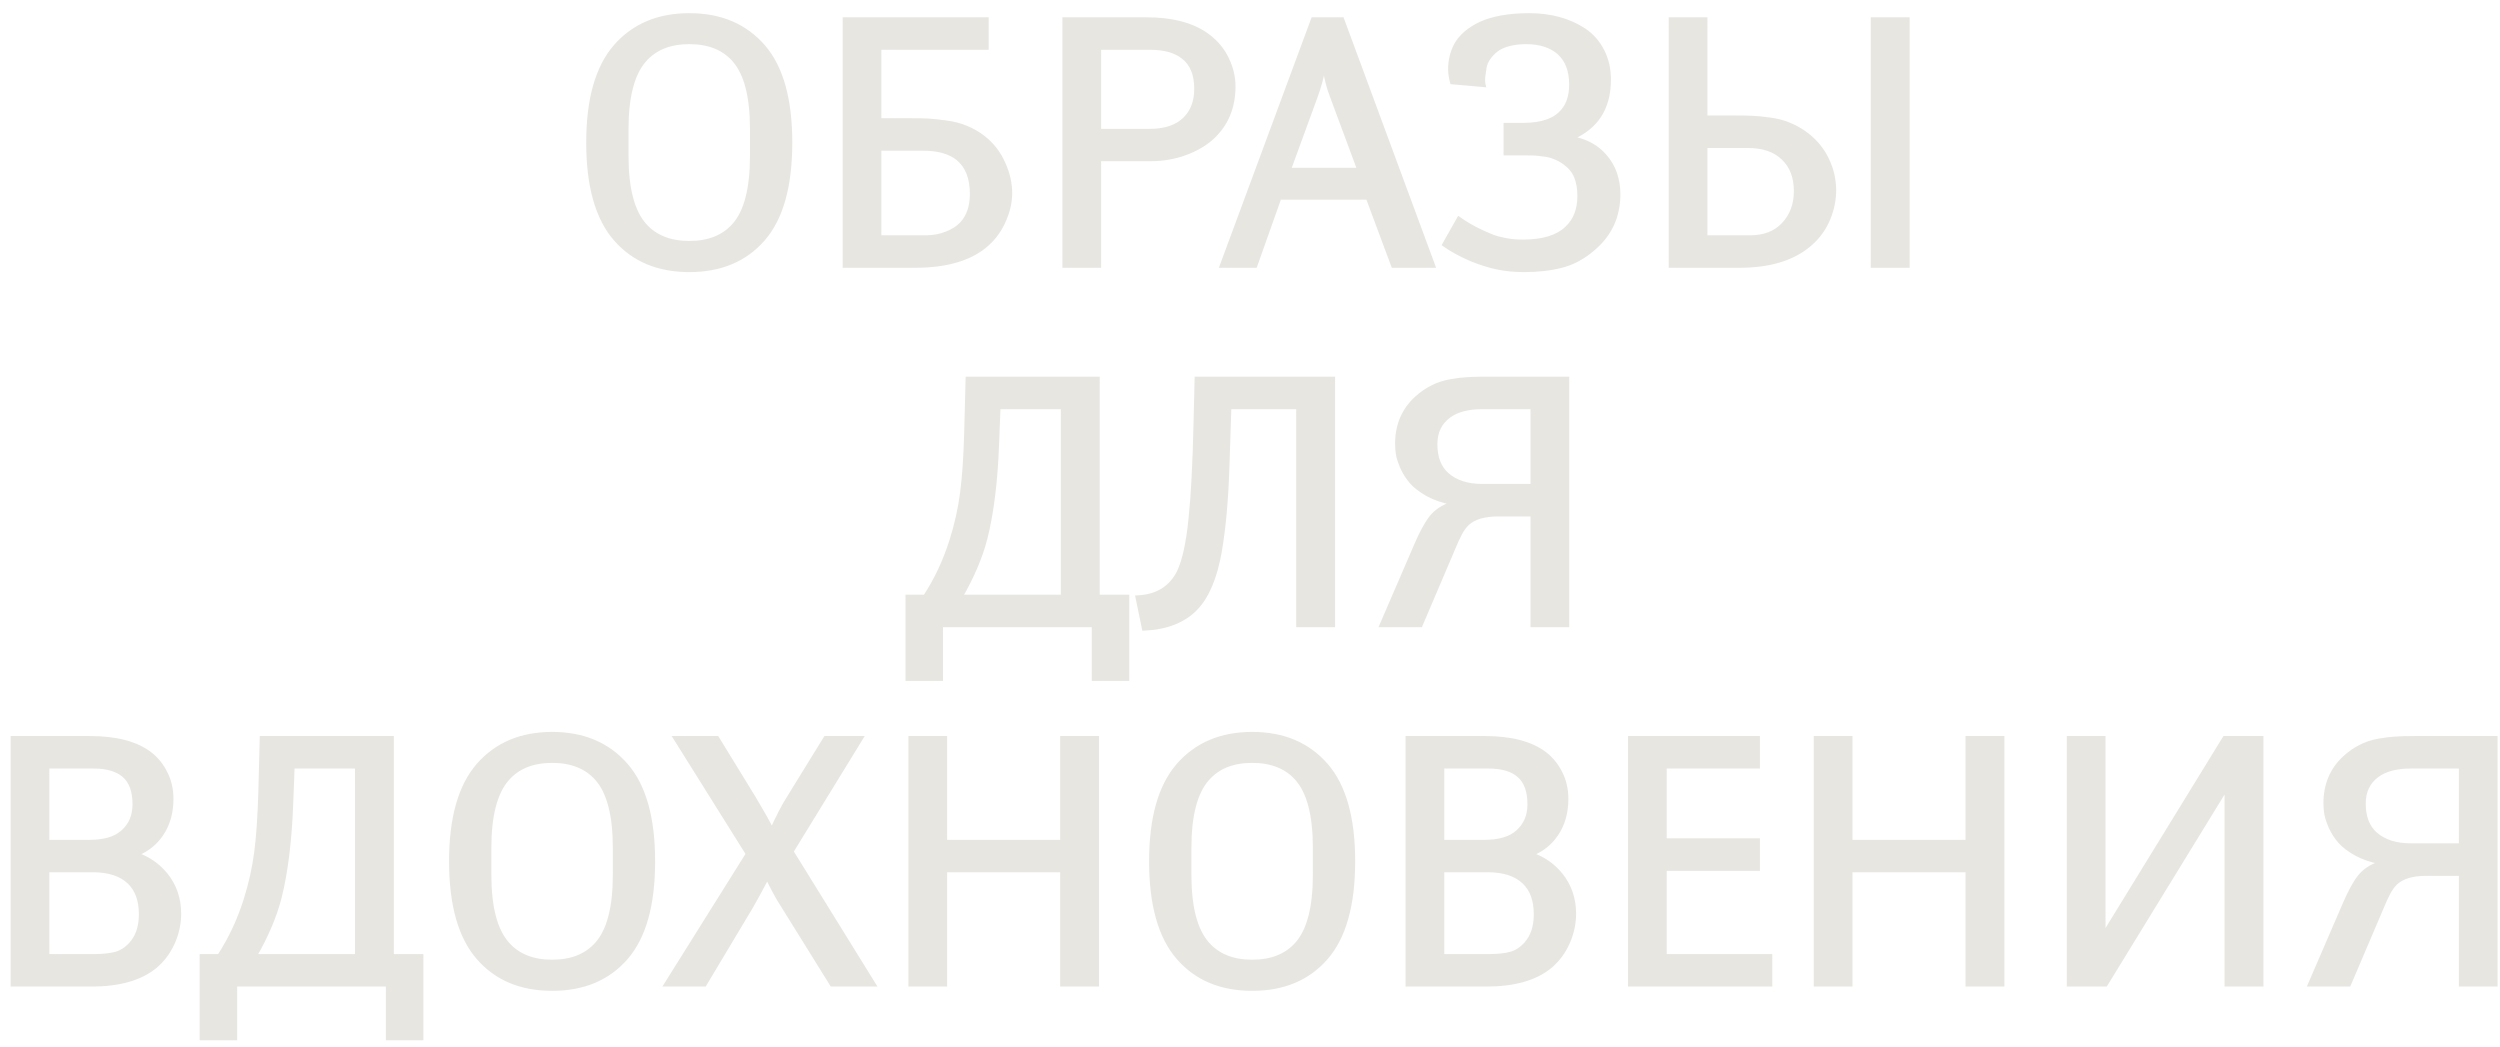 <?xml version="1.0" encoding="UTF-8"?> <svg xmlns="http://www.w3.org/2000/svg" width="160" height="67" viewBox="0 0 160 67" fill="none"><path d="M39.394 2.981C40.558 1.648 42.133 0.982 44.118 0.982C46.102 0.982 47.677 1.648 48.842 2.981C49.992 4.307 50.567 6.354 50.567 9.123C50.567 11.906 49.992 13.96 48.842 15.286C47.692 16.612 46.117 17.275 44.118 17.275C42.118 17.275 40.544 16.612 39.394 15.286C38.236 13.953 37.658 11.899 37.658 9.123C37.658 6.362 38.236 4.314 39.394 2.981ZM48.139 9.98V8.266C48.139 6.178 47.758 4.703 46.996 3.838C46.322 3.069 45.363 2.685 44.118 2.685C42.873 2.685 41.913 3.069 41.239 3.838C40.47 4.71 40.086 6.186 40.086 8.266V9.98C40.086 12.06 40.47 13.536 41.239 14.407C41.913 15.176 42.873 15.561 44.118 15.561C45.363 15.561 46.322 15.176 46.996 14.407C47.758 13.543 48.139 12.067 48.139 9.98ZM54.071 17V1.246H63.135V3.047H56.269V7.706H58.246C58.744 7.706 59.132 7.713 59.411 7.728C59.696 7.742 60.074 7.782 60.542 7.848C61.018 7.907 61.454 8.021 61.85 8.189C62.245 8.35 62.615 8.566 62.959 8.837C63.501 9.269 63.915 9.808 64.201 10.452C64.494 11.089 64.64 11.727 64.64 12.364C64.64 12.92 64.512 13.495 64.256 14.089C63.999 14.682 63.64 15.187 63.179 15.605C62.146 16.535 60.601 17 58.543 17H54.071ZM56.269 9.507V15.198H59.268C59.729 15.198 60.165 15.118 60.575 14.957C60.993 14.795 61.322 14.583 61.564 14.319C61.996 13.851 62.212 13.213 62.212 12.408C62.212 11.382 61.912 10.624 61.311 10.133C60.791 9.716 60.055 9.507 59.103 9.507H56.269ZM68.134 1.246H73.33C75.037 1.246 76.362 1.601 77.307 2.311C77.849 2.721 78.256 3.216 78.527 3.794C78.798 4.366 78.933 4.944 78.933 5.53C78.933 6.863 78.483 7.947 77.582 8.782C77.121 9.207 76.538 9.548 75.835 9.804C75.139 10.053 74.407 10.178 73.638 10.178H70.331V17H68.134V1.246ZM70.331 3.047V8.387H73.594C74.561 8.387 75.304 8.138 75.824 7.64C76.322 7.156 76.571 6.504 76.571 5.684C76.571 4.747 76.286 4.062 75.714 3.63C75.224 3.241 74.517 3.047 73.594 3.047H70.331ZM85.888 1.246L91.71 17H89.173L87.547 12.638H81.878L80.329 17H78.208L84.042 1.246H85.888ZM82.471 10.881H87.008L85.261 6.178C85.056 5.673 84.895 5.051 84.778 4.311H84.69C84.602 4.897 84.423 5.556 84.152 6.288L82.471 10.881ZM96.369 9.804V8.002H97.511C98.712 8.002 99.558 7.695 100.049 7.079C100.393 6.669 100.565 6.113 100.565 5.409C100.565 4.516 100.305 3.835 99.785 3.366C99.265 2.912 98.559 2.685 97.665 2.685C97.24 2.685 96.863 2.732 96.533 2.828C96.204 2.916 95.944 3.036 95.753 3.19C95.563 3.337 95.398 3.509 95.259 3.707C95.127 3.897 95.043 4.095 95.006 4.3C94.97 4.505 94.94 4.706 94.918 4.904C94.897 5.102 94.904 5.278 94.94 5.431L92.941 5.256C92.868 4.992 92.827 4.728 92.82 4.465C92.813 4.201 92.842 3.926 92.908 3.641C92.974 3.355 93.076 3.088 93.216 2.839C93.362 2.582 93.567 2.341 93.831 2.114C94.102 1.886 94.417 1.689 94.776 1.52C95.142 1.352 95.589 1.22 96.116 1.125C96.643 1.03 97.229 0.982 97.874 0.982C98.548 0.982 99.181 1.062 99.774 1.224C100.368 1.385 100.906 1.626 101.389 1.949C101.873 2.271 102.254 2.703 102.532 3.245C102.818 3.787 102.96 4.406 102.96 5.102C102.96 6.032 102.748 6.812 102.323 7.442C101.957 7.991 101.419 8.431 100.708 8.76V8.881C101.543 9.05 102.21 9.423 102.708 10.002C103.279 10.661 103.565 11.47 103.565 12.43C103.565 13.829 103.041 14.979 101.994 15.879C101.349 16.443 100.664 16.817 99.939 17C99.221 17.183 98.434 17.275 97.577 17.275C96.925 17.275 96.347 17.22 95.841 17.11C95.336 17.007 94.783 16.835 94.182 16.593C93.472 16.286 92.893 15.971 92.447 15.649L93.369 14.012C93.772 14.305 94.245 14.579 94.787 14.836C95.109 14.982 95.365 15.092 95.556 15.165C95.746 15.239 96.013 15.308 96.358 15.374C96.702 15.44 97.072 15.473 97.467 15.473C98.742 15.473 99.679 15.187 100.28 14.616C100.822 14.111 101.093 13.418 101.093 12.54C101.093 12.071 101.023 11.664 100.884 11.32C100.752 10.976 100.507 10.672 100.148 10.408C99.957 10.269 99.752 10.155 99.533 10.068C99.313 9.972 99.075 9.91 98.819 9.881C98.562 9.844 98.353 9.822 98.192 9.815C98.039 9.808 97.834 9.804 97.577 9.804H96.369ZM106.938 17V1.246H109.135V7.53H111.002C111.515 7.53 111.903 7.537 112.167 7.552C112.431 7.559 112.797 7.596 113.266 7.662C113.734 7.72 114.163 7.834 114.551 8.002C114.939 8.163 115.309 8.379 115.661 8.65C116.217 9.09 116.642 9.621 116.935 10.243C117.228 10.866 117.375 11.514 117.375 12.188C117.375 12.796 117.25 13.4 117.001 14.001C116.752 14.601 116.382 15.121 115.891 15.561C114.829 16.52 113.299 17 111.299 17H106.938ZM109.135 9.332V15.198H112.013C112.921 15.198 113.635 14.92 114.156 14.363C114.683 13.799 114.947 13.089 114.947 12.232C114.947 11.331 114.676 10.624 114.134 10.112C113.599 9.592 112.841 9.332 111.859 9.332H109.135ZM119.868 17V1.246H122.077V17H119.868ZM70.243 24.246V38.198H72.133V43.439H70.013V40H60.213V43.439H58.092V38.198H59.213C59.931 37.1 60.495 35.898 60.905 34.595C61.227 33.577 61.454 32.559 61.586 31.541C61.718 30.523 61.806 29.226 61.85 27.651L61.938 24.246H70.243ZM68.035 38.198V26.047H63.893L63.805 28.343C63.717 30.797 63.465 32.844 63.047 34.485C62.739 35.664 62.212 36.902 61.465 38.198H68.035ZM83.097 26.047H78.67L78.549 29.695C78.483 31.914 78.318 33.782 78.054 35.298C77.761 36.96 77.252 38.169 76.527 38.923C75.751 39.729 74.649 40.161 73.221 40.22L72.814 38.242C74.052 38.184 74.931 37.645 75.451 36.627C75.802 35.895 76.055 34.737 76.209 33.156C76.362 31.691 76.469 29.644 76.527 27.014L76.593 24.246H85.305V40H83.097V26.047ZM100.291 24.246V40H98.094V32.914H95.863C94.984 32.914 94.332 33.108 93.908 33.496C93.739 33.657 93.585 33.866 93.446 34.122C93.307 34.379 93.139 34.748 92.941 35.232L90.908 40H88.436L90.623 34.935C90.967 34.13 91.289 33.533 91.59 33.145C91.89 32.749 92.333 32.452 92.919 32.255V32.167C92.333 32.05 91.817 31.87 91.37 31.628C90.93 31.379 90.59 31.119 90.348 30.848C90.114 30.577 89.92 30.277 89.766 29.948C89.619 29.611 89.524 29.325 89.48 29.091C89.444 28.856 89.425 28.629 89.425 28.409C89.425 27.216 89.839 26.241 90.667 25.487C90.982 25.201 91.315 24.971 91.666 24.795C92.025 24.612 92.414 24.484 92.831 24.41C93.249 24.337 93.607 24.293 93.908 24.279C94.215 24.257 94.611 24.246 95.094 24.246H100.291ZM98.094 26.047H94.874C93.952 26.047 93.237 26.234 92.732 26.608C92.146 27.032 91.853 27.64 91.853 28.431C91.853 29.296 92.11 29.951 92.622 30.398C93.172 30.874 93.922 31.112 94.874 31.112H98.094V26.047ZM0.821 47.246H5.742C7.442 47.246 8.731 47.586 9.61 48.267C10.02 48.59 10.346 48.996 10.587 49.487C10.836 49.977 10.961 50.523 10.961 51.124C10.961 52.01 10.745 52.768 10.313 53.398C9.932 53.955 9.423 54.365 8.786 54.628V54.716C9.496 54.958 10.1 55.379 10.598 55.98C11.17 56.69 11.455 57.522 11.455 58.474C11.455 59.111 11.32 59.733 11.049 60.341C10.778 60.942 10.397 61.447 9.906 61.857C8.969 62.619 7.617 63 5.852 63H0.821V47.246ZM3.018 49.047V53.892H5.698C6.673 53.892 7.394 53.68 7.863 53.255C8.368 52.808 8.621 52.215 8.621 51.475C8.621 50.618 8.39 49.996 7.929 49.608C7.489 49.234 6.845 49.047 5.995 49.047H3.018ZM3.018 55.683V61.198H6.083C6.596 61.198 7.035 61.151 7.401 61.055C7.775 60.953 8.108 60.737 8.401 60.407C8.819 59.938 9.027 59.309 9.027 58.518C9.027 57.617 8.778 56.928 8.28 56.452C7.753 55.94 6.966 55.683 5.918 55.683H3.018ZM25.067 47.246V61.198H26.957V66.439H24.837V63H15.037V66.439H12.916V61.198H14.037C14.755 60.1 15.319 58.898 15.729 57.595C16.051 56.577 16.278 55.559 16.41 54.541C16.542 53.523 16.63 52.226 16.674 50.651L16.762 47.246H25.067ZM22.859 61.198V49.047H18.717L18.629 51.343C18.541 53.797 18.289 55.844 17.871 57.485C17.564 58.664 17.036 59.902 16.289 61.198H22.859ZM30.616 48.981C31.78 47.648 33.355 46.982 35.34 46.982C37.325 46.982 38.899 47.648 40.064 48.981C41.214 50.307 41.789 52.354 41.789 55.123C41.789 57.906 41.214 59.96 40.064 61.286C38.914 62.612 37.339 63.275 35.34 63.275C33.34 63.275 31.765 62.612 30.616 61.286C29.458 59.953 28.88 57.899 28.88 55.123C28.88 52.362 29.458 50.315 30.616 48.981ZM39.361 55.98V54.266C39.361 52.178 38.98 50.703 38.218 49.838C37.544 49.069 36.585 48.685 35.34 48.685C34.094 48.685 33.135 49.069 32.461 49.838C31.692 50.71 31.308 52.186 31.308 54.266V55.98C31.308 58.06 31.692 59.536 32.461 60.407C33.135 61.176 34.094 61.561 35.34 61.561C36.585 61.561 37.544 61.176 38.218 60.407C38.98 59.543 39.361 58.067 39.361 55.98ZM43.239 47.246H45.886L48.227 51.058C48.739 51.915 49.131 52.611 49.402 53.145C49.827 52.222 50.186 51.534 50.479 51.08L52.841 47.246H55.093L50.644 54.497L55.906 63H53.247L50.072 57.891C49.772 57.43 49.45 56.837 49.105 56.112C48.629 57.013 48.278 57.657 48.051 58.045L45.084 63H42.645L47.875 54.65L43.239 47.246ZM70.199 47.246V63H67.991V55.683H60.476V63H58.279V47.246H60.476V53.892H67.991V47.246H70.199ZM75.418 48.981C76.582 47.648 78.157 46.982 80.142 46.982C82.127 46.982 83.701 47.648 84.866 48.981C86.016 50.307 86.591 52.354 86.591 55.123C86.591 57.906 86.016 59.96 84.866 61.286C83.716 62.612 82.141 63.275 80.142 63.275C78.142 63.275 76.568 62.612 75.418 61.286C74.26 59.953 73.682 57.899 73.682 55.123C73.682 52.362 74.26 50.315 75.418 48.981ZM84.163 55.98V54.266C84.163 52.178 83.782 50.703 83.02 49.838C82.346 49.069 81.387 48.685 80.142 48.685C78.897 48.685 77.937 49.069 77.263 49.838C76.494 50.71 76.11 52.186 76.11 54.266V55.98C76.11 58.06 76.494 59.536 77.263 60.407C77.937 61.176 78.897 61.561 80.142 61.561C81.387 61.561 82.346 61.176 83.02 60.407C83.782 59.543 84.163 58.067 84.163 55.98ZM90.096 47.246H95.017C96.717 47.246 98.006 47.586 98.885 48.267C99.295 48.59 99.621 48.996 99.862 49.487C100.111 49.977 100.236 50.523 100.236 51.124C100.236 52.01 100.02 52.768 99.588 53.398C99.207 53.955 98.698 54.365 98.061 54.628V54.716C98.771 54.958 99.375 55.379 99.873 55.98C100.445 56.69 100.73 57.522 100.73 58.474C100.73 59.111 100.595 59.733 100.324 60.341C100.053 60.942 99.672 61.447 99.181 61.857C98.244 62.619 96.892 63 95.127 63H90.096V47.246ZM92.293 49.047V53.892H94.973C95.948 53.892 96.669 53.68 97.138 53.255C97.643 52.808 97.896 52.215 97.896 51.475C97.896 50.618 97.665 49.996 97.204 49.608C96.764 49.234 96.12 49.047 95.27 49.047H92.293ZM92.293 55.683V61.198H95.358C95.871 61.198 96.31 61.151 96.676 61.055C97.05 60.953 97.383 60.737 97.676 60.407C98.094 59.938 98.302 59.309 98.302 58.518C98.302 57.617 98.053 56.928 97.555 56.452C97.028 55.94 96.24 55.683 95.193 55.683H92.293ZM112.497 47.246V49.047H106.531V53.794H112.497V55.595H106.531V61.198H113.288V63H104.334V47.246H112.497ZM128.141 47.246V63H125.933V55.683H118.418V63H116.221V47.246H118.418V53.892H125.933V47.246H128.141ZM144.719 47.246V63H142.511V50.355L134.755 63H132.415V47.246H134.612V59.891L142.379 47.246H144.719ZM159.705 47.246V63H157.508V55.914H155.277C154.398 55.914 153.747 56.108 153.322 56.496C153.153 56.657 153 56.866 152.86 57.122C152.721 57.379 152.553 57.748 152.355 58.232L150.323 63H147.851L150.037 57.935C150.381 57.13 150.703 56.533 151.004 56.145C151.304 55.749 151.747 55.452 152.333 55.255V55.167C151.747 55.05 151.231 54.87 150.784 54.628C150.344 54.379 150.004 54.119 149.762 53.848C149.528 53.577 149.334 53.277 149.18 52.947C149.033 52.611 148.938 52.325 148.894 52.091C148.858 51.856 148.839 51.629 148.839 51.409C148.839 50.216 149.253 49.242 150.081 48.487C150.396 48.201 150.729 47.971 151.081 47.795C151.439 47.612 151.828 47.484 152.245 47.41C152.663 47.337 153.021 47.293 153.322 47.279C153.629 47.257 154.025 47.246 154.508 47.246H159.705ZM157.508 49.047H154.289C153.366 49.047 152.652 49.234 152.146 49.608C151.56 50.032 151.267 50.64 151.267 51.431C151.267 52.296 151.524 52.951 152.036 53.398C152.586 53.874 153.336 54.112 154.289 54.112H157.508V49.047Z" fill="#E8E6E1"></path><path d="M39.394 2.981L39.288 2.889L39.288 2.89L39.394 2.981ZM48.842 2.981L48.947 2.89L48.947 2.889L48.842 2.981ZM39.394 15.286L39.499 15.194L39.499 15.194L39.394 15.286ZM46.996 3.838L46.891 3.93L46.891 3.931L46.996 3.838ZM41.239 3.838L41.344 3.931L41.344 3.93L41.239 3.838ZM41.239 14.407L41.344 14.315L41.344 14.315L41.239 14.407ZM46.996 14.407L46.891 14.315L46.891 14.315L46.996 14.407ZM39.394 2.981L39.499 3.073C40.633 1.775 42.168 1.122 44.118 1.122V0.982V0.842C42.098 0.842 40.483 1.522 39.288 2.889L39.394 2.981ZM44.118 0.982V1.122C46.068 1.122 47.602 1.775 48.736 3.073L48.842 2.981L48.947 2.889C47.753 1.522 46.137 0.842 44.118 0.842V0.982ZM48.842 2.981L48.736 3.073C49.854 4.362 50.427 6.369 50.427 9.123H50.567H50.706C50.706 6.339 50.129 4.252 48.947 2.89L48.842 2.981ZM50.567 9.123H50.427C50.427 11.891 49.854 13.905 48.736 15.194L48.842 15.286L48.947 15.378C50.129 14.015 50.706 11.921 50.706 9.123H50.567ZM48.842 15.286L48.736 15.194C47.617 16.485 46.083 17.135 44.118 17.135V17.275V17.414C46.151 17.414 47.767 16.738 48.947 15.378L48.842 15.286ZM44.118 17.275V17.135C42.152 17.135 40.619 16.485 39.499 15.194L39.394 15.286L39.288 15.378C40.468 16.738 42.084 17.414 44.118 17.414V17.275ZM39.394 15.286L39.499 15.194C38.374 13.898 37.797 11.883 37.797 9.123H37.658H37.518C37.518 11.914 38.099 14.008 39.288 15.378L39.394 15.286ZM37.658 9.123H37.797C37.797 6.377 38.373 4.37 39.499 3.073L39.394 2.981L39.288 2.89C38.099 4.259 37.518 6.346 37.518 9.123H37.658ZM48.139 9.98H48.279V8.266H48.139H47.999V9.98H48.139ZM48.139 8.266H48.279C48.279 6.169 47.897 4.65 47.101 3.746L46.996 3.838L46.891 3.931C47.618 4.756 47.999 6.188 47.999 8.266H48.139ZM46.996 3.838L47.101 3.746C46.395 2.94 45.394 2.545 44.118 2.545V2.685V2.825C45.332 2.825 46.249 3.198 46.891 3.93L46.996 3.838ZM44.118 2.685V2.545C42.842 2.545 41.84 2.94 41.134 3.746L41.239 3.838L41.344 3.93C41.986 3.198 42.903 2.825 44.118 2.825V2.685ZM41.239 3.838L41.134 3.746C40.331 4.657 39.946 6.176 39.946 8.266H40.086H40.225C40.225 6.196 40.61 4.763 41.344 3.931L41.239 3.838ZM40.086 8.266H39.946V9.98H40.086H40.225V8.266H40.086ZM40.086 9.98H39.946C39.946 12.07 40.331 13.589 41.134 14.5L41.239 14.407L41.344 14.315C40.61 13.482 40.225 12.05 40.225 9.98H40.086ZM41.239 14.407L41.134 14.499C41.84 15.305 42.842 15.701 44.118 15.701V15.561V15.421C42.903 15.421 41.986 15.047 41.344 14.315L41.239 14.407ZM44.118 15.561V15.701C45.394 15.701 46.395 15.305 47.101 14.499L46.996 14.407L46.891 14.315C46.249 15.047 45.332 15.421 44.118 15.421V15.561ZM46.996 14.407L47.101 14.5C47.897 13.596 48.279 12.076 48.279 9.98H48.139H47.999C47.999 12.058 47.618 13.49 46.891 14.315L46.996 14.407ZM54.071 17H53.931V17.14H54.071V17ZM54.071 1.246V1.106H53.931V1.246H54.071ZM63.135 1.246H63.275V1.106H63.135V1.246ZM63.135 3.047V3.187H63.275V3.047H63.135ZM56.269 3.047V2.908H56.129V3.047H56.269ZM56.269 7.706H56.129V7.845H56.269V7.706ZM59.411 7.728L59.403 7.867L59.404 7.867L59.411 7.728ZM60.542 7.848L60.523 7.987L60.525 7.987L60.542 7.848ZM61.85 8.189L61.795 8.318L61.797 8.318L61.85 8.189ZM62.959 8.837L63.046 8.728L63.046 8.727L62.959 8.837ZM64.201 10.452L64.073 10.509L64.074 10.511L64.201 10.452ZM63.179 15.605L63.273 15.709L63.273 15.708L63.179 15.605ZM56.269 9.507V9.368H56.129V9.507H56.269ZM56.269 15.198H56.129V15.338H56.269V15.198ZM60.575 14.957L60.525 14.826L60.524 14.826L60.575 14.957ZM61.564 14.319L61.461 14.225L61.461 14.225L61.564 14.319ZM61.311 10.133L61.4 10.025L61.399 10.024L61.311 10.133ZM54.071 17H54.211V1.246H54.071H53.931V17H54.071ZM54.071 1.246V1.385H63.135V1.246V1.106H54.071V1.246ZM63.135 1.246H62.995V3.047H63.135H63.275V1.246H63.135ZM63.135 3.047V2.908H56.269V3.047V3.187H63.135V3.047ZM56.269 3.047H56.129V7.706H56.269H56.408V3.047H56.269ZM56.269 7.706V7.845H58.246V7.706V7.566H56.269V7.706ZM58.246 7.706V7.845C58.743 7.845 59.129 7.853 59.403 7.867L59.411 7.728L59.418 7.588C59.136 7.573 58.745 7.566 58.246 7.566V7.706ZM59.411 7.728L59.404 7.867C59.683 7.881 60.056 7.921 60.523 7.987L60.542 7.848L60.562 7.71C60.091 7.644 59.709 7.603 59.418 7.588L59.411 7.728ZM60.542 7.848L60.525 7.987C60.99 8.044 61.413 8.155 61.795 8.318L61.85 8.189L61.904 8.06C61.495 7.886 61.047 7.77 60.559 7.71L60.542 7.848ZM61.85 8.189L61.797 8.318C62.18 8.475 62.538 8.684 62.873 8.947L62.959 8.837L63.046 8.727C62.691 8.448 62.31 8.226 61.902 8.06L61.85 8.189ZM62.959 8.837L62.872 8.946C63.396 9.364 63.796 9.884 64.073 10.509L64.201 10.452L64.329 10.396C64.034 9.731 63.606 9.174 63.046 8.728L62.959 8.837ZM64.201 10.452L64.074 10.511C64.359 11.131 64.5 11.749 64.5 12.364H64.64H64.78C64.78 11.704 64.628 11.047 64.328 10.394L64.201 10.452ZM64.64 12.364H64.5C64.5 12.899 64.377 13.455 64.127 14.033L64.256 14.089L64.384 14.144C64.647 13.536 64.78 12.942 64.78 12.364H64.64ZM64.256 14.089L64.127 14.033C63.879 14.609 63.531 15.098 63.085 15.501L63.179 15.605L63.273 15.708C63.75 15.277 64.12 14.755 64.384 14.144L64.256 14.089ZM63.179 15.605L63.085 15.501C62.088 16.399 60.583 16.86 58.543 16.86V17V17.14C60.619 17.14 62.204 16.671 63.273 15.709L63.179 15.605ZM58.543 17V16.86H54.071V17V17.14H58.543V17ZM56.269 9.507H56.129V15.198H56.269H56.408V9.507H56.269ZM56.269 15.198V15.338H59.268V15.198V15.059H56.269V15.198ZM59.268 15.198V15.338C59.746 15.338 60.199 15.255 60.626 15.087L60.575 14.957L60.524 14.826C60.131 14.981 59.713 15.059 59.268 15.059V15.198ZM60.575 14.957L60.626 15.087C61.058 14.92 61.408 14.697 61.667 14.414L61.564 14.319L61.461 14.225C61.237 14.469 60.927 14.671 60.525 14.826L60.575 14.957ZM61.564 14.319L61.667 14.414C62.129 13.913 62.352 13.239 62.352 12.408H62.212H62.072C62.072 13.188 61.864 13.788 61.461 14.225L61.564 14.319ZM62.212 12.408H62.352C62.352 11.355 62.043 10.55 61.4 10.025L61.311 10.133L61.223 10.242C61.781 10.698 62.072 11.41 62.072 12.408H62.212ZM61.311 10.133L61.399 10.024C60.845 9.58 60.074 9.368 59.103 9.368V9.507V9.647C60.037 9.647 60.737 9.852 61.224 10.243L61.311 10.133ZM59.103 9.507V9.368H56.269V9.507V9.647H59.103V9.507ZM68.134 1.246V1.106H67.994V1.246H68.134ZM77.307 2.311L77.392 2.2L77.391 2.2L77.307 2.311ZM78.527 3.794L78.4 3.854L78.401 3.854L78.527 3.794ZM77.582 8.782L77.677 8.885L77.677 8.885L77.582 8.782ZM75.835 9.804L75.882 9.936L75.883 9.935L75.835 9.804ZM70.331 10.178V10.038H70.191V10.178H70.331ZM70.331 17V17.14H70.471V17H70.331ZM68.134 17H67.994V17.14H68.134V17ZM70.331 3.047V2.908H70.191V3.047H70.331ZM70.331 8.387H70.191V8.527H70.331V8.387ZM75.824 7.64L75.921 7.741L75.922 7.74L75.824 7.64ZM75.714 3.63L75.628 3.739L75.63 3.741L75.714 3.63ZM68.134 1.246V1.385H73.33V1.246V1.106H68.134V1.246ZM73.33 1.246V1.385C75.019 1.385 76.311 1.737 77.223 2.423L77.307 2.311L77.391 2.2C76.414 1.464 75.054 1.106 73.33 1.106V1.246ZM77.307 2.311L77.223 2.423C77.748 2.82 78.139 3.297 78.4 3.854L78.527 3.794L78.653 3.735C78.372 3.135 77.951 2.623 77.392 2.2L77.307 2.311ZM78.527 3.794L78.401 3.854C78.663 4.408 78.794 4.967 78.794 5.53H78.933H79.073C79.073 4.922 78.932 4.323 78.653 3.735L78.527 3.794ZM78.933 5.53H78.794C78.794 6.828 78.357 7.874 77.487 8.68L77.582 8.782L77.677 8.885C78.609 8.021 79.073 6.898 79.073 5.53H78.933ZM77.582 8.782L77.487 8.679C77.042 9.09 76.476 9.421 75.787 9.673L75.835 9.804L75.883 9.935C76.6 9.674 77.199 9.325 77.677 8.885L77.582 8.782ZM75.835 9.804L75.788 9.672C75.108 9.916 74.392 10.038 73.638 10.038V10.178V10.317C74.422 10.317 75.171 10.19 75.882 9.936L75.835 9.804ZM73.638 10.178V10.038H70.331V10.178V10.317H73.638V10.178ZM70.331 10.178H70.191V17H70.331H70.471V10.178H70.331ZM70.331 17V16.86H68.134V17V17.14H70.331V17ZM68.134 17H68.274V1.246H68.134H67.994V17H68.134ZM70.331 3.047H70.191V8.387H70.331H70.471V3.047H70.331ZM70.331 8.387V8.527H73.594V8.387V8.247H70.331V8.387ZM73.594 8.387V8.527C74.584 8.527 75.367 8.271 75.921 7.741L75.824 7.64L75.728 7.539C75.241 8.004 74.537 8.247 73.594 8.247V8.387ZM75.824 7.64L75.922 7.74C76.452 7.225 76.711 6.535 76.711 5.684H76.571H76.431C76.431 6.474 76.193 7.087 75.727 7.539L75.824 7.64ZM76.571 5.684H76.711C76.711 4.718 76.415 3.984 75.799 3.518L75.714 3.63L75.63 3.741C76.156 4.139 76.431 4.776 76.431 5.684H76.571ZM75.714 3.63L75.801 3.52C75.276 3.105 74.534 2.908 73.594 2.908V3.047V3.187C74.5 3.187 75.171 3.378 75.628 3.739L75.714 3.63ZM73.594 3.047V2.908H70.331V3.047V3.187H73.594V3.047ZM85.888 1.246L86.019 1.197L85.985 1.106H85.888V1.246ZM91.71 17V17.14H91.911L91.842 16.951L91.71 17ZM89.173 17L89.042 17.049L89.076 17.14H89.173V17ZM87.547 12.638L87.678 12.59L87.644 12.499H87.547V12.638ZM81.878 12.638V12.499H81.779L81.746 12.592L81.878 12.638ZM80.329 17V17.14H80.427L80.46 17.047L80.329 17ZM78.208 17L78.077 16.951L78.007 17.14H78.208V17ZM84.042 1.246V1.106H83.945L83.911 1.197L84.042 1.246ZM82.471 10.881L82.34 10.833L82.271 11.02H82.471V10.881ZM87.008 10.881V11.02H87.209L87.139 10.832L87.008 10.881ZM85.261 6.178L85.393 6.13L85.391 6.126L85.261 6.178ZM84.778 4.311L84.916 4.289L84.897 4.171H84.778V4.311ZM84.69 4.311V4.171H84.57L84.552 4.29L84.69 4.311ZM84.152 6.288L84.021 6.24L84.021 6.24L84.152 6.288ZM85.888 1.246L85.757 1.294L91.579 17.049L91.71 17L91.842 16.951L86.019 1.197L85.888 1.246ZM91.71 17V16.86H89.173V17V17.14H91.71V17ZM89.173 17L89.304 16.951L87.678 12.59L87.547 12.638L87.416 12.687L89.042 17.049L89.173 17ZM87.547 12.638V12.499H81.878V12.638V12.778H87.547V12.638ZM81.878 12.638L81.746 12.592L80.197 16.953L80.329 17L80.46 17.047L82.009 12.685L81.878 12.638ZM80.329 17V16.86H78.208V17V17.14H80.329V17ZM78.208 17L78.339 17.049L84.173 1.294L84.042 1.246L83.911 1.197L78.077 16.951L78.208 17ZM84.042 1.246V1.385H85.888V1.246V1.106H84.042V1.246ZM82.471 10.881V11.02H87.008V10.881V10.741H82.471V10.881ZM87.008 10.881L87.139 10.832L85.392 6.13L85.261 6.178L85.13 6.227L86.877 10.929L87.008 10.881ZM85.261 6.178L85.391 6.126C85.191 5.633 85.032 5.022 84.916 4.289L84.778 4.311L84.64 4.333C84.758 5.079 84.922 5.713 85.132 6.231L85.261 6.178ZM84.778 4.311V4.171H84.69V4.311V4.451H84.778V4.311ZM84.69 4.311L84.552 4.29C84.466 4.864 84.289 5.514 84.021 6.24L84.152 6.288L84.283 6.337C84.556 5.598 84.739 4.929 84.828 4.332L84.69 4.311ZM84.152 6.288L84.021 6.24L82.34 10.833L82.471 10.881L82.602 10.929L84.283 6.336L84.152 6.288ZM96.369 9.804H96.229V9.944H96.369V9.804ZM96.369 8.002V7.862H96.229V8.002H96.369ZM100.049 7.079L99.942 6.989L99.94 6.992L100.049 7.079ZM99.785 3.366L99.879 3.262L99.877 3.261L99.785 3.366ZM96.533 2.828L96.57 2.963L96.572 2.962L96.533 2.828ZM95.753 3.19L95.839 3.301L95.841 3.299L95.753 3.19ZM95.259 3.707L95.145 3.626L95.144 3.627L95.259 3.707ZM94.94 5.431L94.928 5.571L95.121 5.588L95.076 5.399L94.94 5.431ZM92.941 5.256L92.806 5.293L92.832 5.386L92.929 5.395L92.941 5.256ZM93.216 2.839L93.094 2.769L93.094 2.77L93.216 2.839ZM93.831 2.114L93.741 2.006L93.74 2.008L93.831 2.114ZM94.776 1.52L94.717 1.393L94.716 1.394L94.776 1.52ZM102.532 3.245L102.408 3.309L102.408 3.31L102.532 3.245ZM102.323 7.442L102.207 7.364L102.207 7.364L102.323 7.442ZM100.708 8.76L100.649 8.633L100.568 8.671V8.76H100.708ZM100.708 8.881H100.568V8.995L100.681 9.018L100.708 8.881ZM102.708 10.002L102.602 10.093L102.602 10.093L102.708 10.002ZM101.994 15.879L101.902 15.773L101.902 15.774L101.994 15.879ZM99.939 17L99.905 16.864L99.905 16.865L99.939 17ZM95.841 17.11L95.871 16.973L95.869 16.973L95.841 17.11ZM94.182 16.593L94.127 16.722L94.13 16.723L94.182 16.593ZM92.447 15.649L92.325 15.58L92.263 15.689L92.365 15.762L92.447 15.649ZM93.369 14.012L93.452 13.899L93.325 13.806L93.248 13.943L93.369 14.012ZM94.787 14.836L94.727 14.962L94.729 14.963L94.787 14.836ZM100.28 14.616L100.184 14.514L100.183 14.515L100.28 14.616ZM100.884 11.32L100.753 11.37L100.754 11.373L100.884 11.32ZM100.148 10.408L100.231 10.296L100.23 10.295L100.148 10.408ZM99.533 10.068L99.477 10.196L99.481 10.197L99.533 10.068ZM98.819 9.881L98.799 10.019L98.803 10.02L98.819 9.881ZM98.192 9.815L98.186 9.955L98.186 9.955L98.192 9.815ZM96.369 9.804H96.508V8.002H96.369H96.229V9.804H96.369ZM96.369 8.002V8.142H97.511V8.002V7.862H96.369V8.002ZM97.511 8.002V8.142C98.732 8.142 99.63 7.829 100.158 7.167L100.049 7.079L99.94 6.992C99.487 7.56 98.693 7.862 97.511 7.862V8.002ZM100.049 7.079L100.156 7.169C100.527 6.727 100.705 6.135 100.705 5.409H100.565H100.426C100.426 6.09 100.259 6.611 99.942 6.989L100.049 7.079ZM100.565 5.409H100.705C100.705 4.488 100.436 3.764 99.879 3.262L99.785 3.366L99.692 3.47C100.175 3.905 100.426 4.544 100.426 5.409H100.565ZM99.785 3.366L99.877 3.261C99.325 2.778 98.582 2.545 97.665 2.545V2.685V2.825C98.535 2.825 99.206 3.045 99.694 3.471L99.785 3.366ZM97.665 2.685V2.545C97.23 2.545 96.839 2.594 96.495 2.693L96.533 2.828L96.572 2.962C96.887 2.871 97.25 2.825 97.665 2.825V2.685ZM96.533 2.828L96.497 2.693C96.156 2.784 95.876 2.911 95.666 3.081L95.753 3.19L95.841 3.299C96.012 3.161 96.252 3.047 96.57 2.963L96.533 2.828ZM95.753 3.19L95.668 3.079C95.466 3.235 95.292 3.417 95.145 3.626L95.259 3.707L95.373 3.787C95.504 3.601 95.659 3.439 95.839 3.301L95.753 3.19ZM95.259 3.707L95.144 3.627C95.002 3.832 94.909 4.048 94.869 4.275L95.006 4.3L95.144 4.324C95.177 4.141 95.252 3.962 95.374 3.786L95.259 3.707ZM95.006 4.3L94.869 4.275C94.832 4.483 94.802 4.688 94.779 4.889L94.918 4.904L95.057 4.919C95.079 4.725 95.108 4.527 95.144 4.324L95.006 4.3ZM94.918 4.904L94.779 4.889C94.756 5.098 94.763 5.291 94.804 5.464L94.94 5.431L95.076 5.399C95.044 5.264 95.037 5.105 95.057 4.919L94.918 4.904ZM94.94 5.431L94.953 5.292L92.953 5.116L92.941 5.256L92.929 5.395L94.928 5.571L94.94 5.431ZM92.941 5.256L93.076 5.218C93.005 4.965 92.967 4.713 92.96 4.461L92.82 4.465L92.68 4.468C92.688 4.744 92.73 5.019 92.806 5.293L92.941 5.256ZM92.82 4.465L92.96 4.461C92.953 4.21 92.981 3.947 93.044 3.672L92.908 3.641L92.772 3.609C92.704 3.905 92.673 4.192 92.68 4.468L92.82 4.465ZM92.908 3.641L93.044 3.672C93.107 3.399 93.205 3.144 93.338 2.907L93.216 2.839L93.094 2.77C92.948 3.031 92.841 3.311 92.772 3.609L92.908 3.641ZM93.216 2.839L93.337 2.908C93.474 2.668 93.668 2.438 93.922 2.219L93.831 2.114L93.74 2.008C93.466 2.243 93.25 2.497 93.094 2.769L93.216 2.839ZM93.831 2.114L93.921 2.221C94.181 2.002 94.486 1.811 94.835 1.647L94.776 1.52L94.716 1.394C94.348 1.567 94.022 1.771 93.741 2.006L93.831 2.114ZM94.776 1.52L94.834 1.647C95.187 1.485 95.621 1.356 96.141 1.262L96.116 1.125L96.091 0.987C95.556 1.084 95.097 1.219 94.717 1.393L94.776 1.52ZM96.116 1.125L96.141 1.262C96.659 1.169 97.236 1.122 97.874 1.122V0.982V0.842C97.222 0.842 96.628 0.89 96.091 0.987L96.116 1.125ZM97.874 0.982V1.122C98.536 1.122 99.157 1.201 99.738 1.359L99.774 1.224L99.811 1.089C99.205 0.924 98.559 0.842 97.874 0.842V0.982ZM99.774 1.224L99.738 1.359C100.317 1.516 100.842 1.752 101.312 2.065L101.389 1.949L101.467 1.832C100.97 1.501 100.418 1.254 99.811 1.089L99.774 1.224ZM101.389 1.949L101.312 2.065C101.774 2.373 102.14 2.787 102.408 3.309L102.532 3.245L102.656 3.181C102.368 2.619 101.971 2.169 101.467 1.832L101.389 1.949ZM102.532 3.245L102.408 3.31C102.682 3.83 102.821 4.426 102.821 5.102H102.96H103.1C103.1 4.386 102.953 3.745 102.656 3.18L102.532 3.245ZM102.96 5.102H102.821C102.821 6.01 102.613 6.762 102.207 7.364L102.323 7.442L102.439 7.52C102.883 6.862 103.1 6.054 103.1 5.102H102.96ZM102.323 7.442L102.207 7.364C101.857 7.889 101.341 8.313 100.649 8.633L100.708 8.76L100.767 8.887C101.496 8.549 102.057 8.094 102.44 7.519L102.323 7.442ZM100.708 8.76H100.568V8.881H100.708H100.848V8.76H100.708ZM100.708 8.881L100.681 9.018C101.489 9.181 102.126 9.541 102.602 10.093L102.708 10.002L102.814 9.911C102.293 9.306 101.598 8.918 100.736 8.744L100.708 8.881ZM102.708 10.002L102.602 10.093C103.149 10.724 103.425 11.5 103.425 12.43H103.565H103.704C103.704 11.44 103.409 10.597 102.813 9.91L102.708 10.002ZM103.565 12.43H103.425C103.425 13.789 102.919 14.899 101.902 15.773L101.994 15.879L102.085 15.985C103.163 15.058 103.704 13.869 103.704 12.43H103.565ZM101.994 15.879L101.902 15.774C101.271 16.326 100.606 16.688 99.905 16.864L99.939 17L99.973 17.136C100.723 16.946 101.427 16.561 102.086 15.985L101.994 15.879ZM99.939 17L99.905 16.865C99.2 17.044 98.424 17.135 97.577 17.135V17.275V17.414C98.444 17.414 99.243 17.322 99.974 17.135L99.939 17ZM97.577 17.275V17.135C96.933 17.135 96.365 17.081 95.871 16.973L95.841 17.11L95.812 17.247C96.329 17.359 96.918 17.414 97.577 17.414V17.275ZM95.841 17.11L95.869 16.973C95.374 16.872 94.829 16.703 94.235 16.464L94.182 16.593L94.13 16.723C94.737 16.967 95.298 17.142 95.814 17.247L95.841 17.11ZM94.182 16.593L94.238 16.465C93.533 16.16 92.964 15.85 92.528 15.535L92.447 15.649L92.365 15.762C92.822 16.092 93.41 16.412 94.127 16.722L94.182 16.593ZM92.447 15.649L92.568 15.717L93.491 14.08L93.369 14.012L93.248 13.943L92.325 15.58L92.447 15.649ZM93.369 14.012L93.287 14.125C93.698 14.424 94.178 14.703 94.727 14.962L94.787 14.836L94.846 14.709C94.311 14.456 93.846 14.186 93.452 13.899L93.369 14.012ZM94.787 14.836L94.729 14.963C95.052 15.11 95.311 15.221 95.505 15.296L95.556 15.165L95.606 15.035C95.419 14.963 95.166 14.854 94.844 14.708L94.787 14.836ZM95.556 15.165L95.505 15.296C95.707 15.373 95.984 15.445 96.331 15.511L96.358 15.374L96.384 15.237C96.043 15.171 95.785 15.104 95.606 15.035L95.556 15.165ZM96.358 15.374L96.331 15.511C96.685 15.579 97.064 15.613 97.467 15.613V15.473V15.333C97.079 15.333 96.719 15.301 96.384 15.237L96.358 15.374ZM97.467 15.473V15.613C98.759 15.613 99.739 15.324 100.376 14.717L100.28 14.616L100.183 14.515C99.62 15.051 98.725 15.333 97.467 15.333V15.473ZM100.28 14.616L100.375 14.718C100.951 14.181 101.233 13.449 101.233 12.54H101.093H100.953C100.953 13.387 100.693 14.04 100.184 14.514L100.28 14.616ZM101.093 12.54H101.233C101.233 12.057 101.161 11.632 101.014 11.268L100.884 11.32L100.754 11.373C100.885 11.696 100.953 12.084 100.953 12.54H101.093ZM100.884 11.32L101.015 11.27C100.871 10.896 100.607 10.572 100.231 10.296L100.148 10.408L100.065 10.521C100.407 10.772 100.633 11.056 100.753 11.37L100.884 11.32ZM100.148 10.408L100.23 10.295C100.031 10.149 99.815 10.03 99.585 9.938L99.533 10.068L99.481 10.197C99.69 10.281 99.885 10.389 100.065 10.521L100.148 10.408ZM99.533 10.068L99.588 9.939C99.355 9.838 99.103 9.773 98.835 9.742L98.819 9.881L98.803 10.02C99.046 10.048 99.271 10.107 99.477 10.196L99.533 10.068ZM98.819 9.881L98.838 9.742C98.58 9.706 98.366 9.683 98.199 9.675L98.192 9.815L98.186 9.955C98.341 9.962 98.545 9.983 98.799 10.019L98.819 9.881ZM98.192 9.815L98.199 9.675C98.042 9.668 97.835 9.664 97.577 9.664V9.804V9.944C97.832 9.944 98.035 9.947 98.186 9.955L98.192 9.815ZM97.577 9.804V9.664H96.369V9.804V9.944H97.577V9.804ZM106.938 17H106.798V17.14H106.938V17ZM106.938 1.246V1.106H106.798V1.246H106.938ZM109.135 1.246H109.275V1.106H109.135V1.246ZM109.135 7.53H108.995V7.67H109.135V7.53ZM112.167 7.552L112.159 7.691L112.163 7.691L112.167 7.552ZM113.266 7.662L113.246 7.8L113.248 7.8L113.266 7.662ZM114.551 8.002L114.495 8.13L114.497 8.131L114.551 8.002ZM115.661 8.65L115.747 8.541L115.746 8.54L115.661 8.65ZM115.891 15.561L115.798 15.457L115.798 15.457L115.891 15.561ZM109.135 9.332V9.192H108.995V9.332H109.135ZM109.135 15.198H108.995V15.338H109.135V15.198ZM114.156 14.363L114.053 14.268L114.053 14.268L114.156 14.363ZM114.134 10.112L114.036 10.212L114.037 10.213L114.134 10.112ZM119.868 17H119.729V17.14H119.868V17ZM119.868 1.246V1.106H119.729V1.246H119.868ZM122.077 1.246H122.216V1.106H122.077V1.246ZM122.077 17V17.14H122.216V17H122.077ZM106.938 17H107.077V1.246H106.938H106.798V17H106.938ZM106.938 1.246V1.385H109.135V1.246V1.106H106.938V1.246ZM109.135 1.246H108.995V7.53H109.135H109.275V1.246H109.135ZM109.135 7.53V7.67H111.002V7.53V7.39H109.135V7.53ZM111.002 7.53V7.67C111.514 7.67 111.9 7.677 112.159 7.691L112.167 7.552L112.175 7.412C111.907 7.397 111.516 7.39 111.002 7.39V7.53ZM112.167 7.552L112.163 7.691C112.419 7.699 112.779 7.734 113.246 7.8L113.266 7.662L113.285 7.523C112.815 7.457 112.442 7.42 112.171 7.412L112.167 7.552ZM113.266 7.662L113.248 7.8C113.705 7.857 114.121 7.968 114.495 8.13L114.551 8.002L114.607 7.874C114.205 7.7 113.763 7.583 113.283 7.523L113.266 7.662ZM114.551 8.002L114.497 8.131C114.874 8.287 115.233 8.497 115.575 8.761L115.661 8.65L115.746 8.54C115.385 8.262 115.005 8.039 114.605 7.873L114.551 8.002ZM115.661 8.65L115.574 8.76C116.114 9.187 116.525 9.701 116.809 10.303L116.935 10.243L117.062 10.184C116.759 9.541 116.32 8.993 115.747 8.541L115.661 8.65ZM116.935 10.243L116.809 10.303C117.093 10.907 117.235 11.535 117.235 12.188H117.375H117.514C117.514 11.493 117.363 10.825 117.062 10.184L116.935 10.243ZM117.375 12.188H117.235C117.235 12.776 117.114 13.362 116.872 13.947L117.001 14.001L117.13 14.054C117.386 13.438 117.514 12.816 117.514 12.188H117.375ZM117.001 14.001L116.872 13.947C116.631 14.528 116.273 15.031 115.798 15.457L115.891 15.561L115.985 15.665C116.491 15.212 116.873 14.675 117.13 14.054L117.001 14.001ZM115.891 15.561L115.798 15.457C114.77 16.386 113.278 16.86 111.299 16.86V17V17.14C113.319 17.14 114.889 16.655 115.985 15.665L115.891 15.561ZM111.299 17V16.86H106.938V17V17.14H111.299V17ZM109.135 9.332H108.995V15.198H109.135H109.275V9.332H109.135ZM109.135 15.198V15.338H112.013V15.198V15.059H109.135V15.198ZM112.013 15.198V15.338C112.952 15.338 113.706 15.049 114.258 14.459L114.156 14.363L114.053 14.268C113.565 14.791 112.891 15.059 112.013 15.059V15.198ZM114.156 14.363L114.258 14.459C114.812 13.866 115.086 13.12 115.086 12.232H114.947H114.807C114.807 13.058 114.554 13.733 114.053 14.268L114.156 14.363ZM114.947 12.232H115.086C115.086 11.301 114.805 10.555 114.23 10.01L114.134 10.112L114.037 10.213C114.546 10.694 114.807 11.361 114.807 12.232H114.947ZM114.134 10.112L114.231 10.011C113.663 9.459 112.865 9.192 111.859 9.192V9.332V9.471C112.816 9.471 113.535 9.724 114.036 10.212L114.134 10.112ZM111.859 9.332V9.192H109.135V9.332V9.471H111.859V9.332ZM119.868 17H120.008V1.246H119.868H119.729V17H119.868ZM119.868 1.246V1.385H122.077V1.246V1.106H119.868V1.246ZM122.077 1.246H121.937V17H122.077H122.216V1.246H122.077ZM122.077 17V16.86H119.868V17V17.14H122.077V17ZM70.243 24.246H70.383V24.106H70.243V24.246ZM70.243 38.198H70.103V38.338H70.243V38.198ZM72.133 38.198H72.273V38.059H72.133V38.198ZM72.133 43.439V43.578H72.273V43.439H72.133ZM70.013 43.439H69.873V43.578H70.013V43.439ZM70.013 40H70.152V39.86H70.013V40ZM60.213 40V39.86H60.073V40H60.213ZM60.213 43.439V43.578H60.352V43.439H60.213ZM58.092 43.439H57.953V43.578H58.092V43.439ZM58.092 38.198V38.059H57.953V38.198H58.092ZM59.213 38.198V38.338H59.288L59.33 38.275L59.213 38.198ZM60.905 34.595L60.772 34.553L60.771 34.553L60.905 34.595ZM61.85 27.651L61.989 27.655L61.989 27.655L61.85 27.651ZM61.938 24.246V24.106H61.801L61.798 24.242L61.938 24.246ZM68.035 38.198V38.338H68.175V38.198H68.035ZM68.035 26.047H68.175V25.908H68.035V26.047ZM63.893 26.047V25.908H63.758L63.753 26.042L63.893 26.047ZM63.805 28.343L63.666 28.338L63.666 28.338L63.805 28.343ZM63.047 34.485L63.182 34.52L63.183 34.519L63.047 34.485ZM61.465 38.198L61.344 38.128L61.223 38.338H61.465V38.198ZM70.243 24.246H70.103V38.198H70.243H70.383V24.246H70.243ZM70.243 38.198V38.338H72.133V38.198V38.059H70.243V38.198ZM72.133 38.198H71.993V43.439H72.133H72.273V38.198H72.133ZM72.133 43.439V43.299H70.013V43.439V43.578H72.133V43.439ZM70.013 43.439H70.152V40H70.013H69.873V43.439H70.013ZM70.013 40V39.86H60.213V40V40.14H70.013V40ZM60.213 40H60.073V43.439H60.213H60.352V40H60.213ZM60.213 43.439V43.299H58.092V43.439V43.578H60.213V43.439ZM58.092 43.439H58.232V38.198H58.092H57.953V43.439H58.092ZM58.092 38.198V38.338H59.213V38.198V38.059H58.092V38.198ZM59.213 38.198L59.33 38.275C60.055 37.165 60.624 35.952 61.038 34.637L60.905 34.595L60.771 34.553C60.365 35.845 59.806 37.034 59.096 38.122L59.213 38.198ZM60.905 34.595L61.038 34.637C61.363 33.611 61.592 32.585 61.725 31.558L61.586 31.541L61.447 31.523C61.317 32.532 61.091 33.542 60.772 34.553L60.905 34.595ZM61.586 31.541L61.725 31.558C61.857 30.534 61.945 29.233 61.989 27.655L61.85 27.651L61.71 27.648C61.666 29.22 61.578 30.511 61.447 31.523L61.586 31.541ZM61.85 27.651L61.989 27.655L62.077 24.249L61.938 24.246L61.798 24.242L61.71 27.648L61.85 27.651ZM61.938 24.246V24.385H70.243V24.246V24.106H61.938V24.246ZM68.035 38.198H68.175V26.047H68.035H67.895V38.198H68.035ZM68.035 26.047V25.908H63.893V26.047V26.187H68.035V26.047ZM63.893 26.047L63.753 26.042L63.666 28.338L63.805 28.343L63.945 28.349L64.033 26.053L63.893 26.047ZM63.805 28.343L63.666 28.338C63.578 30.786 63.326 32.823 62.912 34.45L63.047 34.485L63.183 34.519C63.603 32.866 63.857 30.808 63.945 28.349L63.805 28.343ZM63.047 34.485L62.912 34.45C62.608 35.614 62.086 36.84 61.344 38.128L61.465 38.198L61.586 38.268C62.338 36.963 62.871 35.714 63.182 34.52L63.047 34.485ZM61.465 38.198V38.338H68.035V38.198V38.059H61.465V38.198ZM83.097 26.047H83.237V25.908H83.097V26.047ZM78.67 26.047V25.908H78.534L78.53 26.043L78.67 26.047ZM78.549 29.695L78.409 29.69L78.409 29.691L78.549 29.695ZM78.054 35.298L78.192 35.322L78.192 35.322L78.054 35.298ZM76.527 38.923L76.628 39.02L76.628 39.02L76.527 38.923ZM73.221 40.22L73.084 40.248L73.108 40.364L73.226 40.359L73.221 40.22ZM72.814 38.242L72.807 38.103L72.644 38.11L72.677 38.27L72.814 38.242ZM75.451 36.627L75.575 36.691L75.577 36.688L75.451 36.627ZM76.209 33.156L76.07 33.141L76.07 33.142L76.209 33.156ZM76.527 27.014L76.388 27.011L76.388 27.011L76.527 27.014ZM76.593 24.246V24.106H76.457L76.454 24.242L76.593 24.246ZM85.305 24.246H85.445V24.106H85.305V24.246ZM85.305 40V40.14H85.445V40H85.305ZM83.097 40H82.957V40.14H83.097V40ZM83.097 26.047V25.908H78.67V26.047V26.187H83.097V26.047ZM78.67 26.047L78.53 26.043L78.409 29.69L78.549 29.695L78.689 29.7L78.809 26.052L78.67 26.047ZM78.549 29.695L78.409 29.691C78.343 31.906 78.179 33.767 77.917 35.274L78.054 35.298L78.192 35.322C78.457 33.797 78.623 31.922 78.689 29.699L78.549 29.695ZM78.054 35.298L77.917 35.274C77.626 36.924 77.124 38.101 76.427 38.827L76.527 38.923L76.628 39.02C77.381 38.237 77.897 36.997 78.192 35.322L78.054 35.298ZM76.527 38.923L76.427 38.826C75.682 39.599 74.617 40.023 73.215 40.08L73.221 40.22L73.226 40.359C74.68 40.3 75.82 39.858 76.628 39.02L76.527 38.923ZM73.221 40.22L73.357 40.192L72.951 38.214L72.814 38.242L72.677 38.27L73.084 40.248L73.221 40.22ZM72.814 38.242L72.821 38.382C74.103 38.321 75.03 37.758 75.575 36.691L75.451 36.627L75.326 36.564C74.831 37.533 74 38.046 72.807 38.103L72.814 38.242ZM75.451 36.627L75.577 36.688C75.939 35.932 76.194 34.755 76.348 33.169L76.209 33.156L76.07 33.142C75.916 34.72 75.665 35.857 75.325 36.567L75.451 36.627ZM76.209 33.156L76.348 33.17C76.502 31.7 76.609 29.648 76.667 27.017L76.527 27.014L76.388 27.011C76.329 29.639 76.223 31.682 76.07 33.141L76.209 33.156ZM76.527 27.014L76.667 27.017L76.733 24.249L76.593 24.246L76.454 24.242L76.388 27.011L76.527 27.014ZM76.593 24.246V24.385H85.305V24.246V24.106H76.593V24.246ZM85.305 24.246H85.166V40H85.305H85.445V24.246H85.305ZM85.305 40V39.86H83.097V40V40.14H85.305V40ZM83.097 40H83.237V26.047H83.097H82.957V40H83.097ZM100.291 24.246H100.431V24.106H100.291V24.246ZM100.291 40V40.14H100.431V40H100.291ZM98.094 40H97.954V40.14H98.094V40ZM98.094 32.914H98.233V32.774H98.094V32.914ZM93.908 33.496L93.813 33.393L93.811 33.395L93.908 33.496ZM92.941 35.232L93.07 35.287L93.07 35.285L92.941 35.232ZM90.908 40V40.14H91.001L91.037 40.055L90.908 40ZM88.436 40L88.308 39.945L88.224 40.14H88.436V40ZM90.623 34.935L90.751 34.991L90.751 34.99L90.623 34.935ZM91.59 33.145L91.7 33.23L91.701 33.229L91.59 33.145ZM92.919 32.255L92.964 32.387L93.059 32.355V32.255H92.919ZM92.919 32.167H93.059V32.052L92.946 32.03L92.919 32.167ZM91.37 31.628L91.301 31.75L91.303 31.751L91.37 31.628ZM90.348 30.848L90.242 30.94L90.244 30.941L90.348 30.848ZM89.766 29.948L89.638 30.003L89.639 30.007L89.766 29.948ZM89.48 29.091L89.342 29.112L89.343 29.116L89.48 29.091ZM90.667 25.487L90.573 25.384L90.573 25.384L90.667 25.487ZM91.666 24.795L91.729 24.92L91.73 24.919L91.666 24.795ZM93.908 24.279L93.915 24.418L93.918 24.418L93.908 24.279ZM98.094 26.047H98.233V25.908H98.094V26.047ZM92.732 26.608L92.814 26.721L92.815 26.72L92.732 26.608ZM92.622 30.398L92.531 30.503L92.531 30.504L92.622 30.398ZM98.094 31.112V31.252H98.233V31.112H98.094ZM100.291 24.246H100.151V40H100.291H100.431V24.246H100.291ZM100.291 40V39.86H98.094V40V40.14H100.291V40ZM98.094 40H98.233V32.914H98.094H97.954V40H98.094ZM98.094 32.914V32.774H95.863V32.914V33.054H98.094V32.914ZM95.863 32.914V32.774C94.967 32.774 94.275 32.971 93.813 33.393L93.908 33.496L94.002 33.599C94.39 33.244 95.001 33.054 95.863 33.054V32.914ZM93.908 33.496L93.811 33.395C93.63 33.568 93.468 33.79 93.323 34.056L93.446 34.122L93.569 34.189C93.703 33.942 93.849 33.746 94.004 33.597L93.908 33.496ZM93.446 34.122L93.323 34.056C93.181 34.319 93.01 34.694 92.811 35.179L92.941 35.232L93.07 35.285C93.267 34.803 93.434 34.439 93.569 34.189L93.446 34.122ZM92.941 35.232L92.812 35.177L90.78 39.945L90.908 40L91.037 40.055L93.07 35.287L92.941 35.232ZM90.908 40V39.86H88.436V40V40.14H90.908V40ZM88.436 40L88.565 40.055L90.751 34.991L90.623 34.935L90.495 34.88L88.308 39.945L88.436 40ZM90.623 34.935L90.751 34.99C91.094 34.188 91.411 33.604 91.7 33.23L91.59 33.145L91.479 33.059C91.168 33.461 90.84 34.071 90.494 34.88L90.623 34.935ZM91.59 33.145L91.701 33.229C91.981 32.861 92.398 32.578 92.964 32.387L92.919 32.255L92.874 32.122C92.268 32.327 91.799 32.637 91.478 33.06L91.59 33.145ZM92.919 32.255H93.059V32.167H92.919H92.779V32.255H92.919ZM92.919 32.167L92.946 32.03C92.372 31.915 91.869 31.739 91.436 31.506L91.37 31.628L91.303 31.751C91.764 32.001 92.294 32.184 92.891 32.304L92.919 32.167ZM91.37 31.628L91.439 31.507C91.008 31.263 90.681 31.012 90.453 30.755L90.348 30.848L90.244 30.941C90.499 31.227 90.853 31.496 91.301 31.75L91.37 31.628ZM90.348 30.848L90.454 30.757C90.228 30.496 90.041 30.206 89.892 29.888L89.766 29.948L89.639 30.007C89.798 30.348 89.999 30.659 90.242 30.94L90.348 30.848ZM89.766 29.948L89.894 29.892C89.75 29.56 89.659 29.285 89.618 29.065L89.48 29.091L89.343 29.116C89.389 29.365 89.489 29.661 89.638 30.003L89.766 29.948ZM89.48 29.091L89.618 29.069C89.583 28.841 89.565 28.621 89.565 28.409H89.425H89.285C89.285 28.637 89.305 28.871 89.342 29.112L89.48 29.091ZM89.425 28.409H89.565C89.565 27.252 89.964 26.316 90.761 25.59L90.667 25.487L90.573 25.384C89.714 26.166 89.285 27.179 89.285 28.409H89.425ZM90.667 25.487L90.761 25.591C91.067 25.313 91.39 25.09 91.729 24.92L91.666 24.795L91.604 24.67C91.24 24.852 90.896 25.09 90.573 25.384L90.667 25.487ZM91.666 24.795L91.73 24.919C92.076 24.743 92.451 24.619 92.855 24.548L92.831 24.41L92.807 24.273C92.376 24.348 91.975 24.481 91.603 24.67L91.666 24.795ZM92.831 24.41L92.855 24.548C93.269 24.476 93.622 24.433 93.915 24.418L93.908 24.279L93.901 24.139C93.593 24.154 93.228 24.199 92.807 24.273L92.831 24.41ZM93.908 24.279L93.918 24.418C94.221 24.396 94.612 24.385 95.094 24.385V24.246V24.106C94.609 24.106 94.21 24.117 93.898 24.139L93.908 24.279ZM95.094 24.246V24.385H100.291V24.246V24.106H95.094V24.246ZM98.094 26.047V25.908H94.874V26.047V26.187H98.094V26.047ZM94.874 26.047V25.908C93.935 25.908 93.187 26.097 92.649 26.495L92.732 26.608L92.815 26.72C93.288 26.371 93.968 26.187 94.874 26.187V26.047ZM92.732 26.608L92.65 26.494C92.024 26.948 91.713 27.6 91.713 28.431H91.853H91.993C91.993 27.68 92.268 27.117 92.814 26.721L92.732 26.608ZM91.853 28.431H91.713C91.713 29.324 91.98 30.023 92.531 30.503L92.622 30.398L92.714 30.293C92.24 29.879 91.993 29.267 91.993 28.431H91.853ZM92.622 30.398L92.531 30.504C93.112 31.008 93.899 31.252 94.874 31.252V31.112V30.972C93.945 30.972 93.231 30.74 92.714 30.292L92.622 30.398ZM94.874 31.112V31.252H98.094V31.112V30.972H94.874V31.112ZM98.094 31.112H98.233V26.047H98.094H97.954V31.112H98.094ZM0.821 47.246V47.106H0.681V47.246H0.821ZM9.61 48.267L9.696 48.157L9.695 48.157L9.61 48.267ZM10.587 49.487L10.462 49.549L10.463 49.55L10.587 49.487ZM10.313 53.398L10.197 53.319L10.197 53.319L10.313 53.398ZM8.786 54.628L8.732 54.499L8.646 54.535V54.628H8.786ZM8.786 54.716H8.646V54.816L8.741 54.849L8.786 54.716ZM10.598 55.98L10.707 55.892L10.706 55.891L10.598 55.98ZM11.049 60.341L11.176 60.399L11.177 60.398L11.049 60.341ZM9.906 61.857L9.994 61.966L9.996 61.965L9.906 61.857ZM0.821 63H0.681V63.14H0.821V63ZM3.018 49.047V48.908H2.878V49.047H3.018ZM3.018 53.892H2.878V54.032H3.018V53.892ZM7.863 53.255L7.77 53.15L7.769 53.151L7.863 53.255ZM7.929 49.608L7.838 49.714L7.839 49.715L7.929 49.608ZM3.018 55.683V55.543H2.878V55.683H3.018ZM3.018 61.198H2.878V61.338H3.018V61.198ZM7.401 61.055L7.437 61.191L7.438 61.19L7.401 61.055ZM8.401 60.407L8.297 60.314L8.297 60.314L8.401 60.407ZM8.28 56.452L8.183 56.552L8.184 56.553L8.28 56.452ZM0.821 47.246V47.385H5.742V47.246V47.106H0.821V47.246ZM5.742 47.246V47.385C7.426 47.385 8.68 47.723 9.524 48.378L9.61 48.267L9.695 48.157C8.782 47.449 7.457 47.106 5.742 47.106V47.246ZM9.61 48.267L9.523 48.377C9.916 48.686 10.229 49.076 10.462 49.549L10.587 49.487L10.713 49.425C10.462 48.916 10.123 48.493 9.696 48.157L9.61 48.267ZM10.587 49.487L10.463 49.55C10.701 50.019 10.821 50.543 10.821 51.124H10.961H11.101C11.101 50.503 10.972 49.936 10.712 49.424L10.587 49.487ZM10.961 51.124H10.821C10.821 51.986 10.611 52.716 10.197 53.319L10.313 53.398L10.428 53.477C10.879 52.82 11.101 52.034 11.101 51.124H10.961ZM10.313 53.398L10.197 53.319C9.832 53.853 9.345 54.246 8.732 54.499L8.786 54.628L8.839 54.758C9.501 54.484 10.032 54.056 10.428 53.477L10.313 53.398ZM8.786 54.628H8.646V54.716H8.786H8.925V54.628H8.786ZM8.786 54.716L8.741 54.849C9.426 55.082 10.008 55.487 10.491 56.069L10.598 55.98L10.706 55.891C10.192 55.271 9.567 54.834 8.831 54.584L8.786 54.716ZM10.598 55.98L10.489 56.067C11.04 56.752 11.316 57.552 11.316 58.474H11.455H11.595C11.595 57.491 11.3 56.629 10.707 55.892L10.598 55.98ZM11.455 58.474H11.316C11.316 59.09 11.184 59.694 10.921 60.284L11.049 60.341L11.177 60.398C11.455 59.773 11.595 59.131 11.595 58.474H11.455ZM11.049 60.341L10.921 60.284C10.659 60.866 10.291 61.354 9.817 61.75L9.906 61.857L9.996 61.965C10.503 61.541 10.897 61.018 11.176 60.399L11.049 60.341ZM9.906 61.857L9.818 61.749C8.915 62.483 7.6 62.86 5.852 62.86V63V63.14C7.635 63.14 9.023 62.755 9.994 61.966L9.906 61.857ZM5.852 63V62.86H0.821V63V63.14H5.852V63ZM0.821 63H0.96V47.246H0.821H0.681V63H0.821ZM3.018 49.047H2.878V53.892H3.018H3.158V49.047H3.018ZM3.018 53.892V54.032H5.698V53.892V53.752H3.018V53.892ZM5.698 53.892V54.032C6.689 54.032 7.451 53.817 7.957 53.359L7.863 53.255L7.769 53.151C7.337 53.543 6.656 53.752 5.698 53.752V53.892ZM7.863 53.255L7.955 53.36C8.494 52.884 8.761 52.251 8.761 51.475H8.621H8.481C8.481 52.179 8.242 52.733 7.77 53.15L7.863 53.255ZM8.621 51.475H8.761C8.761 50.595 8.523 49.925 8.019 49.501L7.929 49.608L7.839 49.715C8.257 50.066 8.481 50.642 8.481 51.475H8.621ZM7.929 49.608L8.019 49.501C7.545 49.098 6.863 48.908 5.995 48.908V49.047V49.187C6.827 49.187 7.434 49.37 7.838 49.714L7.929 49.608ZM5.995 49.047V48.908H3.018V49.047V49.187H5.995V49.047ZM3.018 55.683H2.878V61.198H3.018H3.158V55.683H3.018ZM3.018 61.198V61.338H6.083V61.198V61.059H3.018V61.198ZM6.083 61.198V61.338C6.604 61.338 7.056 61.29 7.437 61.191L7.401 61.055L7.366 60.92C7.015 61.011 6.588 61.059 6.083 61.059V61.198ZM7.401 61.055L7.438 61.19C7.841 61.08 8.197 60.847 8.506 60.5L8.401 60.407L8.297 60.314C8.019 60.627 7.708 60.826 7.364 60.921L7.401 61.055ZM8.401 60.407L8.506 60.5C8.951 60 9.167 59.334 9.167 58.518H9.027H8.888C8.888 59.283 8.686 59.877 8.297 60.314L8.401 60.407ZM9.027 58.518H9.167C9.167 57.591 8.91 56.861 8.377 56.351L8.28 56.452L8.184 56.553C8.646 56.995 8.888 57.643 8.888 58.518H9.027ZM8.28 56.452L8.378 56.352C7.815 55.805 6.986 55.543 5.918 55.543V55.683V55.823C6.945 55.823 7.691 56.074 8.183 56.552L8.28 56.452ZM5.918 55.683V55.543H3.018V55.683V55.823H5.918V55.683ZM25.067 47.246H25.207V47.106H25.067V47.246ZM25.067 61.198H24.928V61.338H25.067V61.198ZM26.957 61.198H27.097V61.059H26.957V61.198ZM26.957 66.439V66.579H27.097V66.439H26.957ZM24.837 66.439H24.697V66.579H24.837V66.439ZM24.837 63H24.977V62.86H24.837V63ZM15.037 63V62.86H14.897V63H15.037ZM15.037 66.439V66.579H15.177V66.439H15.037ZM12.916 66.439H12.777V66.579H12.916V66.439ZM12.916 61.198V61.059H12.777V61.198H12.916ZM14.037 61.198V61.338H14.113L14.154 61.275L14.037 61.198ZM15.729 57.595L15.596 57.553L15.596 57.553L15.729 57.595ZM16.674 50.651L16.814 50.655L16.814 50.655L16.674 50.651ZM16.762 47.246V47.106H16.625L16.622 47.242L16.762 47.246ZM22.859 61.198V61.338H22.999V61.198H22.859ZM22.859 49.047H22.999V48.908H22.859V49.047ZM18.717 49.047V48.908H18.583L18.578 49.042L18.717 49.047ZM18.629 51.343L18.49 51.338L18.49 51.339L18.629 51.343ZM17.871 57.485L18.007 57.52L18.007 57.519L17.871 57.485ZM16.289 61.198L16.168 61.128L16.047 61.338H16.289V61.198ZM25.067 47.246H24.928V61.198H25.067H25.207V47.246H25.067ZM25.067 61.198V61.338H26.957V61.198V61.059H25.067V61.198ZM26.957 61.198H26.817V66.439H26.957H27.097V61.198H26.957ZM26.957 66.439V66.299H24.837V66.439V66.579H26.957V66.439ZM24.837 66.439H24.977V63H24.837H24.697V66.439H24.837ZM24.837 63V62.86H15.037V63V63.14H24.837V63ZM15.037 63H14.897V66.439H15.037H15.177V63H15.037ZM15.037 66.439V66.299H12.916V66.439V66.579H15.037V66.439ZM12.916 66.439H13.056V61.198H12.916H12.777V66.439H12.916ZM12.916 61.198V61.338H14.037V61.198V61.059H12.916V61.198ZM14.037 61.198L14.154 61.275C14.879 60.165 15.448 58.952 15.862 57.637L15.729 57.595L15.596 57.553C15.189 58.845 14.631 60.034 13.92 61.122L14.037 61.198ZM15.729 57.595L15.862 57.637C16.187 56.611 16.416 55.585 16.549 54.559L16.41 54.541L16.271 54.523C16.141 55.532 15.916 56.542 15.596 57.553L15.729 57.595ZM16.41 54.541L16.549 54.559C16.681 53.534 16.77 52.233 16.814 50.655L16.674 50.651L16.534 50.648C16.49 52.22 16.402 53.511 16.271 54.523L16.41 54.541ZM16.674 50.651L16.814 50.655L16.901 47.249L16.762 47.246L16.622 47.242L16.534 50.648L16.674 50.651ZM16.762 47.246V47.385H25.067V47.246V47.106H16.762V47.246ZM22.859 61.198H22.999V49.047H22.859H22.719V61.198H22.859ZM22.859 49.047V48.908H18.717V49.047V49.187H22.859V49.047ZM18.717 49.047L18.578 49.042L18.49 51.338L18.629 51.343L18.769 51.349L18.857 49.053L18.717 49.047ZM18.629 51.343L18.49 51.339C18.402 53.786 18.15 55.823 17.736 57.45L17.871 57.485L18.007 57.519C18.428 55.866 18.681 53.808 18.769 51.349L18.629 51.343ZM17.871 57.485L17.736 57.45C17.432 58.614 16.91 59.84 16.168 61.128L16.289 61.198L16.41 61.268C17.162 59.963 17.695 58.714 18.007 57.52L17.871 57.485ZM16.289 61.198V61.338H22.859V61.198V61.059H16.289V61.198ZM30.616 48.981L30.51 48.889L30.51 48.89L30.616 48.981ZM40.064 48.981L40.169 48.89L40.169 48.889L40.064 48.981ZM30.616 61.286L30.721 61.194L30.721 61.194L30.616 61.286ZM38.218 49.838L38.113 49.931L38.113 49.931L38.218 49.838ZM32.461 49.838L32.566 49.931L32.566 49.931L32.461 49.838ZM32.461 60.407L32.566 60.315L32.566 60.315L32.461 60.407ZM38.218 60.407L38.113 60.315L38.113 60.315L38.218 60.407ZM30.616 48.981L30.721 49.073C31.855 47.775 33.39 47.122 35.34 47.122V46.982V46.842C33.32 46.842 31.705 47.522 30.51 48.889L30.616 48.981ZM35.34 46.982V47.122C37.29 47.122 38.824 47.775 39.958 49.073L40.064 48.981L40.169 48.889C38.974 47.522 37.359 46.842 35.34 46.842V46.982ZM40.064 48.981L39.958 49.073C41.076 50.362 41.649 52.37 41.649 55.123H41.789H41.928C41.928 52.339 41.351 50.252 40.169 48.89L40.064 48.981ZM41.789 55.123H41.649C41.649 57.891 41.076 59.906 39.958 61.194L40.064 61.286L40.169 61.378C41.351 60.015 41.928 57.921 41.928 55.123H41.789ZM40.064 61.286L39.958 61.194C38.839 62.485 37.305 63.135 35.34 63.135V63.275V63.414C37.373 63.414 38.989 62.739 40.169 61.378L40.064 61.286ZM35.34 63.275V63.135C33.374 63.135 31.841 62.485 30.721 61.194L30.616 61.286L30.51 61.378C31.69 62.739 33.306 63.414 35.34 63.414V63.275ZM30.616 61.286L30.721 61.194C29.596 59.898 29.019 57.883 29.019 55.123H28.88H28.74C28.74 57.914 29.321 60.008 30.51 61.378L30.616 61.286ZM28.88 55.123H29.019C29.019 52.377 29.595 50.37 30.721 49.073L30.616 48.981L30.51 48.89C29.321 50.259 28.74 52.346 28.74 55.123H28.88ZM39.361 55.98H39.5V54.266H39.361H39.221V55.98H39.361ZM39.361 54.266H39.5C39.5 52.169 39.119 50.65 38.323 49.746L38.218 49.838L38.113 49.931C38.84 50.756 39.221 52.188 39.221 54.266H39.361ZM38.218 49.838L38.323 49.746C37.617 48.94 36.615 48.545 35.34 48.545V48.685V48.825C36.554 48.825 37.471 49.198 38.113 49.931L38.218 49.838ZM35.34 48.685V48.545C34.064 48.545 33.062 48.94 32.356 49.746L32.461 49.838L32.566 49.931C33.208 49.198 34.125 48.825 35.34 48.825V48.685ZM32.461 49.838L32.356 49.746C31.553 50.657 31.168 52.176 31.168 54.266H31.308H31.447C31.447 52.196 31.831 50.763 32.566 49.931L32.461 49.838ZM31.308 54.266H31.168V55.98H31.308H31.447V54.266H31.308ZM31.308 55.98H31.168C31.168 58.07 31.553 59.589 32.356 60.5L32.461 60.407L32.566 60.315C31.831 59.482 31.447 58.05 31.447 55.98H31.308ZM32.461 60.407L32.356 60.499C33.062 61.305 34.064 61.701 35.34 61.701V61.561V61.421C34.125 61.421 33.208 61.047 32.566 60.315L32.461 60.407ZM35.34 61.561V61.701C36.615 61.701 37.617 61.305 38.323 60.499L38.218 60.407L38.113 60.315C37.471 61.047 36.554 61.421 35.34 61.421V61.561ZM38.218 60.407L38.323 60.5C39.119 59.596 39.5 58.077 39.5 55.98H39.361H39.221C39.221 58.058 38.84 59.49 38.113 60.315L38.218 60.407ZM43.239 47.246V47.106H42.986L43.12 47.32L43.239 47.246ZM45.886 47.246L46.006 47.172L45.965 47.106H45.886V47.246ZM48.227 51.058L48.346 50.986L48.346 50.985L48.227 51.058ZM49.402 53.145L49.277 53.209L49.408 53.466L49.529 53.204L49.402 53.145ZM50.479 51.08L50.596 51.156L50.598 51.153L50.479 51.08ZM52.841 47.246V47.106H52.763L52.722 47.172L52.841 47.246ZM55.093 47.246L55.212 47.319L55.343 47.106H55.093V47.246ZM50.644 54.497L50.524 54.423L50.479 54.497L50.525 54.57L50.644 54.497ZM55.906 63V63.14H56.157L56.025 62.926L55.906 63ZM53.247 63L53.129 63.074L53.17 63.14H53.247V63ZM50.072 57.891L50.191 57.818L50.189 57.815L50.072 57.891ZM49.105 56.112L49.232 56.052L49.112 55.8L48.982 56.046L49.105 56.112ZM48.051 58.045L48.171 58.117L48.171 58.116L48.051 58.045ZM45.084 63V63.14H45.164L45.204 63.072L45.084 63ZM42.645 63L42.527 62.926L42.393 63.14H42.645V63ZM47.875 54.65L47.993 54.725L48.04 54.65L47.993 54.576L47.875 54.65ZM43.239 47.246V47.385H45.886V47.246V47.106H43.239V47.246ZM45.886 47.246L45.767 47.319L48.107 51.131L48.227 51.058L48.346 50.985L46.006 47.172L45.886 47.246ZM48.227 51.058L48.107 51.13C48.619 51.985 49.008 52.678 49.277 53.209L49.402 53.145L49.527 53.082C49.254 52.543 48.86 51.844 48.346 50.986L48.227 51.058ZM49.402 53.145L49.529 53.204C49.953 52.283 50.309 51.601 50.596 51.156L50.479 51.08L50.361 51.004C50.063 51.467 49.701 52.162 49.275 53.087L49.402 53.145ZM50.479 51.08L50.598 51.153L52.96 47.319L52.841 47.246L52.722 47.172L50.36 51.007L50.479 51.08ZM52.841 47.246V47.385H55.093V47.246V47.106H52.841V47.246ZM55.093 47.246L54.974 47.172L50.524 54.423L50.644 54.497L50.763 54.57L55.212 47.319L55.093 47.246ZM50.644 54.497L50.525 54.57L55.787 63.074L55.906 63L56.025 62.926L50.762 54.423L50.644 54.497ZM55.906 63V62.86H53.247V63V63.14H55.906V63ZM53.247 63L53.366 62.926L50.191 57.818L50.072 57.891L49.953 57.965L53.129 63.074L53.247 63ZM50.072 57.891L50.189 57.815C49.894 57.361 49.574 56.773 49.232 56.052L49.105 56.112L48.979 56.172C49.325 56.9 49.65 57.499 49.955 57.968L50.072 57.891ZM49.105 56.112L48.982 56.046C48.506 56.947 48.156 57.589 47.93 57.975L48.051 58.045L48.171 58.116C48.4 57.725 48.753 57.078 49.229 56.177L49.105 56.112ZM48.051 58.045L47.931 57.973L44.965 62.928L45.084 63L45.204 63.072L48.171 58.117L48.051 58.045ZM45.084 63V62.86H42.645V63V63.14H45.084V63ZM42.645 63L42.764 63.074L47.993 54.725L47.875 54.65L47.757 54.576L42.527 62.926L42.645 63ZM47.875 54.65L47.993 54.576L43.357 47.171L43.239 47.246L43.12 47.32L47.757 54.725L47.875 54.65ZM70.199 47.246H70.339V47.106H70.199V47.246ZM70.199 63V63.14H70.339V63H70.199ZM67.991 63H67.851V63.14H67.991V63ZM67.991 55.683H68.131V55.543H67.991V55.683ZM60.476 55.683V55.543H60.337V55.683H60.476ZM60.476 63V63.14H60.616V63H60.476ZM58.279 63H58.139V63.14H58.279V63ZM58.279 47.246V47.106H58.139V47.246H58.279ZM60.476 47.246H60.616V47.106H60.476V47.246ZM60.476 53.892H60.337V54.032H60.476V53.892ZM67.991 53.892V54.032H68.131V53.892H67.991ZM67.991 47.246V47.106H67.851V47.246H67.991ZM70.199 47.246H70.059V63H70.199H70.339V47.246H70.199ZM70.199 63V62.86H67.991V63V63.14H70.199V63ZM67.991 63H68.131V55.683H67.991H67.851V63H67.991ZM67.991 55.683V55.543H60.476V55.683V55.823H67.991V55.683ZM60.476 55.683H60.337V63H60.476H60.616V55.683H60.476ZM60.476 63V62.86H58.279V63V63.14H60.476V63ZM58.279 63H58.419V47.246H58.279H58.139V63H58.279ZM58.279 47.246V47.385H60.476V47.246V47.106H58.279V47.246ZM60.476 47.246H60.337V53.892H60.476H60.616V47.246H60.476ZM60.476 53.892V54.032H67.991V53.892V53.752H60.476V53.892ZM67.991 53.892H68.131V47.246H67.991H67.851V53.892H67.991ZM67.991 47.246V47.385H70.199V47.246V47.106H67.991V47.246ZM75.418 48.981L75.312 48.889L75.312 48.89L75.418 48.981ZM84.866 48.981L84.972 48.89L84.971 48.889L84.866 48.981ZM75.418 61.286L75.523 61.194L75.523 61.194L75.418 61.286ZM83.02 49.838L82.915 49.931L82.915 49.931L83.02 49.838ZM77.263 49.838L77.368 49.931L77.369 49.931L77.263 49.838ZM77.263 60.407L77.369 60.315L77.368 60.315L77.263 60.407ZM83.02 60.407L82.915 60.315L82.915 60.315L83.02 60.407ZM75.418 48.981L75.523 49.073C76.658 47.775 78.192 47.122 80.142 47.122V46.982V46.842C78.122 46.842 76.507 47.522 75.312 48.889L75.418 48.981ZM80.142 46.982V47.122C82.092 47.122 83.626 47.775 84.761 49.073L84.866 48.981L84.971 48.889C83.777 47.522 82.162 46.842 80.142 46.842V46.982ZM84.866 48.981L84.76 49.073C85.879 50.362 86.451 52.37 86.451 55.123H86.591H86.731C86.731 52.339 86.153 50.252 84.972 48.89L84.866 48.981ZM86.591 55.123H86.451C86.451 57.891 85.879 59.906 84.76 61.194L84.866 61.286L84.972 61.378C86.153 60.015 86.731 57.921 86.731 55.123H86.591ZM84.866 61.286L84.76 61.194C83.641 62.485 82.107 63.135 80.142 63.135V63.275V63.414C82.176 63.414 83.791 62.739 84.972 61.378L84.866 61.286ZM80.142 63.275V63.135C78.177 63.135 76.643 62.485 75.523 61.194L75.418 61.286L75.312 61.378C76.492 62.739 78.108 63.414 80.142 63.414V63.275ZM75.418 61.286L75.523 61.194C74.398 59.898 73.822 57.883 73.822 55.123H73.682H73.542C73.542 57.914 74.123 60.008 75.312 61.378L75.418 61.286ZM73.682 55.123H73.822C73.822 52.377 74.398 50.37 75.523 49.073L75.418 48.981L75.312 48.89C74.123 50.259 73.542 52.346 73.542 55.123H73.682ZM84.163 55.98H84.303V54.266H84.163H84.023V55.98H84.163ZM84.163 54.266H84.303C84.303 52.169 83.922 50.65 83.125 49.746L83.02 49.838L82.915 49.931C83.642 50.756 84.023 52.188 84.023 54.266H84.163ZM83.02 49.838L83.125 49.746C82.419 48.94 81.418 48.545 80.142 48.545V48.685V48.825C81.356 48.825 82.273 49.198 82.915 49.931L83.02 49.838ZM80.142 48.685V48.545C78.866 48.545 77.864 48.94 77.158 49.746L77.263 49.838L77.369 49.931C78.01 49.198 78.927 48.825 80.142 48.825V48.685ZM77.263 49.838L77.159 49.746C76.355 50.657 75.97 52.176 75.97 54.266H76.11H76.25C76.25 52.196 76.634 50.763 77.368 49.931L77.263 49.838ZM76.11 54.266H75.97V55.98H76.11H76.25V54.266H76.11ZM76.11 55.98H75.97C75.97 58.07 76.355 59.589 77.159 60.5L77.263 60.407L77.368 60.315C76.634 59.482 76.25 58.05 76.25 55.98H76.11ZM77.263 60.407L77.158 60.499C77.864 61.305 78.866 61.701 80.142 61.701V61.561V61.421C78.927 61.421 78.01 61.047 77.369 60.315L77.263 60.407ZM80.142 61.561V61.701C81.418 61.701 82.419 61.305 83.125 60.499L83.02 60.407L82.915 60.315C82.273 61.047 81.356 61.421 80.142 61.421V61.561ZM83.02 60.407L83.125 60.5C83.922 59.596 84.303 58.077 84.303 55.98H84.163H84.023C84.023 58.058 83.642 59.49 82.915 60.315L83.02 60.407ZM90.096 47.246V47.106H89.956V47.246H90.096ZM98.885 48.267L98.971 48.157L98.97 48.157L98.885 48.267ZM99.862 49.487L99.737 49.549L99.738 49.55L99.862 49.487ZM99.588 53.398L99.472 53.319L99.472 53.319L99.588 53.398ZM98.061 54.628L98.007 54.499L97.921 54.535V54.628H98.061ZM98.061 54.716H97.921V54.816L98.016 54.849L98.061 54.716ZM99.873 55.98L99.982 55.892L99.981 55.891L99.873 55.98ZM100.324 60.341L100.451 60.399L100.451 60.398L100.324 60.341ZM99.181 61.857L99.269 61.966L99.271 61.965L99.181 61.857ZM90.096 63H89.956V63.14H90.096V63ZM92.293 49.047V48.908H92.153V49.047H92.293ZM92.293 53.892H92.153V54.032H92.293V53.892ZM97.138 53.255L97.045 53.15L97.044 53.151L97.138 53.255ZM97.204 49.608L97.113 49.714L97.114 49.715L97.204 49.608ZM92.293 55.683V55.543H92.153V55.683H92.293ZM92.293 61.198H92.153V61.338H92.293V61.198ZM96.676 61.055L96.711 61.191L96.713 61.19L96.676 61.055ZM97.676 60.407L97.572 60.314L97.572 60.314L97.676 60.407ZM97.555 56.452L97.458 56.552L97.459 56.553L97.555 56.452ZM90.096 47.246V47.385H95.017V47.246V47.106H90.096V47.246ZM95.017 47.246V47.385C96.701 47.385 97.954 47.723 98.799 48.378L98.885 48.267L98.97 48.157C98.057 47.449 96.732 47.106 95.017 47.106V47.246ZM98.885 48.267L98.798 48.377C99.191 48.686 99.504 49.076 99.737 49.549L99.862 49.487L99.988 49.425C99.737 48.916 99.398 48.493 98.971 48.157L98.885 48.267ZM99.862 49.487L99.738 49.55C99.976 50.019 100.096 50.543 100.096 51.124H100.236H100.376C100.376 50.503 100.247 49.936 99.987 49.424L99.862 49.487ZM100.236 51.124H100.096C100.096 51.986 99.886 52.716 99.472 53.319L99.588 53.398L99.703 53.477C100.153 52.82 100.376 52.034 100.376 51.124H100.236ZM99.588 53.398L99.472 53.319C99.107 53.853 98.62 54.246 98.007 54.499L98.061 54.628L98.114 54.758C98.776 54.484 99.306 54.056 99.703 53.477L99.588 53.398ZM98.061 54.628H97.921V54.716H98.061H98.2V54.628H98.061ZM98.061 54.716L98.016 54.849C98.701 55.082 99.283 55.487 99.766 56.069L99.873 55.98L99.981 55.891C99.467 55.271 98.841 54.834 98.106 54.584L98.061 54.716ZM99.873 55.98L99.764 56.067C100.315 56.752 100.59 57.552 100.59 58.474H100.73H100.87C100.87 57.491 100.574 56.629 99.982 55.892L99.873 55.98ZM100.73 58.474H100.59C100.59 59.09 100.459 59.694 100.196 60.284L100.324 60.341L100.451 60.398C100.73 59.773 100.87 59.131 100.87 58.474H100.73ZM100.324 60.341L100.196 60.284C99.934 60.866 99.566 61.354 99.091 61.75L99.181 61.857L99.271 61.965C99.778 61.541 100.172 61.018 100.451 60.399L100.324 60.341ZM99.181 61.857L99.093 61.749C98.19 62.483 96.875 62.86 95.127 62.86V63V63.14C96.91 63.14 98.298 62.755 99.269 61.966L99.181 61.857ZM95.127 63V62.86H90.096V63V63.14H95.127V63ZM90.096 63H90.235V47.246H90.096H89.956V63H90.096ZM92.293 49.047H92.153V53.892H92.293H92.433V49.047H92.293ZM92.293 53.892V54.032H94.973V53.892V53.752H92.293V53.892ZM94.973 53.892V54.032C95.964 54.032 96.726 53.817 97.232 53.359L97.138 53.255L97.044 53.151C96.612 53.543 95.931 53.752 94.973 53.752V53.892ZM97.138 53.255L97.23 53.36C97.769 52.884 98.035 52.251 98.035 51.475H97.896H97.756C97.756 52.179 97.517 52.733 97.045 53.15L97.138 53.255ZM97.896 51.475H98.035C98.035 50.595 97.798 49.925 97.294 49.501L97.204 49.608L97.114 49.715C97.532 50.066 97.756 50.642 97.756 51.475H97.896ZM97.204 49.608L97.294 49.501C96.82 49.098 96.138 48.908 95.27 48.908V49.047V49.187C96.102 49.187 96.709 49.37 97.113 49.714L97.204 49.608ZM95.27 49.047V48.908H92.293V49.047V49.187H95.27V49.047ZM92.293 55.683H92.153V61.198H92.293H92.433V55.683H92.293ZM92.293 61.198V61.338H95.358V61.198V61.059H92.293V61.198ZM95.358 61.198V61.338C95.879 61.338 96.331 61.29 96.711 61.191L96.676 61.055L96.641 60.92C96.29 61.011 95.863 61.059 95.358 61.059V61.198ZM96.676 61.055L96.713 61.19C97.116 61.08 97.472 60.847 97.781 60.5L97.676 60.407L97.572 60.314C97.294 60.627 96.983 60.826 96.639 60.921L96.676 61.055ZM97.676 60.407L97.78 60.5C98.226 60 98.442 59.334 98.442 58.518H98.302H98.162C98.162 59.283 97.961 59.877 97.572 60.314L97.676 60.407ZM98.302 58.518H98.442C98.442 57.591 98.185 56.861 97.652 56.351L97.555 56.452L97.459 56.553C97.921 56.995 98.162 57.643 98.162 58.518H98.302ZM97.555 56.452L97.653 56.352C97.09 55.805 96.261 55.543 95.193 55.543V55.683V55.823C96.22 55.823 96.966 56.074 97.458 56.552L97.555 56.452ZM95.193 55.683V55.543H92.293V55.683V55.823H95.193V55.683ZM112.497 47.246H112.636V47.106H112.497V47.246ZM112.497 49.047V49.187H112.636V49.047H112.497ZM106.531 49.047V48.908H106.391V49.047H106.531ZM106.531 53.794H106.391V53.933H106.531V53.794ZM112.497 53.794H112.636V53.654H112.497V53.794ZM112.497 55.595V55.735H112.636V55.595H112.497ZM106.531 55.595V55.455H106.391V55.595H106.531ZM106.531 61.198H106.391V61.338H106.531V61.198ZM113.288 61.198H113.427V61.059H113.288V61.198ZM113.288 63V63.14H113.427V63H113.288ZM104.334 63H104.194V63.14H104.334V63ZM104.334 47.246V47.106H104.194V47.246H104.334ZM112.497 47.246H112.357V49.047H112.497H112.636V47.246H112.497ZM112.497 49.047V48.908H106.531V49.047V49.187H112.497V49.047ZM106.531 49.047H106.391V53.794H106.531H106.671V49.047H106.531ZM106.531 53.794V53.933H112.497V53.794V53.654H106.531V53.794ZM112.497 53.794H112.357V55.595H112.497H112.636V53.794H112.497ZM112.497 55.595V55.455H106.531V55.595V55.735H112.497V55.595ZM106.531 55.595H106.391V61.198H106.531H106.671V55.595H106.531ZM106.531 61.198V61.338H113.288V61.198V61.059H106.531V61.198ZM113.288 61.198H113.148V63H113.288H113.427V61.198H113.288ZM113.288 63V62.86H104.334V63V63.14H113.288V63ZM104.334 63H104.474V47.246H104.334H104.194V63H104.334ZM104.334 47.246V47.385H112.497V47.246V47.106H104.334V47.246ZM128.141 47.246H128.281V47.106H128.141V47.246ZM128.141 63V63.14H128.281V63H128.141ZM125.933 63H125.793V63.14H125.933V63ZM125.933 55.683H126.073V55.543H125.933V55.683ZM118.418 55.683V55.543H118.278V55.683H118.418ZM118.418 63V63.14H118.558V63H118.418ZM116.221 63H116.081V63.14H116.221V63ZM116.221 47.246V47.106H116.081V47.246H116.221ZM118.418 47.246H118.558V47.106H118.418V47.246ZM118.418 53.892H118.278V54.032H118.418V53.892ZM125.933 53.892V54.032H126.073V53.892H125.933ZM125.933 47.246V47.106H125.793V47.246H125.933ZM128.141 47.246H128.001V63H128.141H128.281V47.246H128.141ZM128.141 63V62.86H125.933V63V63.14H128.141V63ZM125.933 63H126.073V55.683H125.933H125.793V63H125.933ZM125.933 55.683V55.543H118.418V55.683V55.823H125.933V55.683ZM118.418 55.683H118.278V63H118.418H118.558V55.683H118.418ZM118.418 63V62.86H116.221V63V63.14H118.418V63ZM116.221 63H116.361V47.246H116.221H116.081V63H116.221ZM116.221 47.246V47.385H118.418V47.246V47.106H116.221V47.246ZM118.418 47.246H118.278V53.892H118.418H118.558V47.246H118.418ZM118.418 53.892V54.032H125.933V53.892V53.752H118.418V53.892ZM125.933 53.892H126.073V47.246H125.933H125.793V53.892H125.933ZM125.933 47.246V47.385H128.141V47.246V47.106H125.933V47.246ZM144.719 47.246H144.859V47.106H144.719V47.246ZM144.719 63V63.14H144.859V63H144.719ZM142.511 63H142.371V63.14H142.511V63ZM142.511 50.355H142.651V49.859L142.392 50.282L142.511 50.355ZM134.755 63V63.14H134.833L134.874 63.073L134.755 63ZM132.415 63H132.275V63.14H132.415V63ZM132.415 47.246V47.106H132.275V47.246H132.415ZM134.612 47.246H134.752V47.106H134.612V47.246ZM134.612 59.891H134.472V60.386L134.731 59.964L134.612 59.891ZM142.379 47.246V47.106H142.301L142.26 47.172L142.379 47.246ZM144.719 47.246H144.58V63H144.719H144.859V47.246H144.719ZM144.719 63V62.86H142.511V63V63.14H144.719V63ZM142.511 63H142.651V50.355H142.511H142.371V63H142.511ZM142.511 50.355L142.392 50.282L134.636 62.927L134.755 63L134.874 63.073L142.63 50.428L142.511 50.355ZM134.755 63V62.86H132.415V63V63.14H134.755V63ZM132.415 63H132.555V47.246H132.415H132.275V63H132.415ZM132.415 47.246V47.385H134.612V47.246V47.106H132.415V47.246ZM134.612 47.246H134.472V59.891H134.612H134.752V47.246H134.612ZM134.612 59.891L134.731 59.964L142.499 47.319L142.379 47.246L142.26 47.172L134.493 59.818L134.612 59.891ZM142.379 47.246V47.385H144.719V47.246V47.106H142.379V47.246ZM159.705 47.246H159.845V47.106H159.705V47.246ZM159.705 63V63.14H159.845V63H159.705ZM157.508 63H157.368V63.14H157.508V63ZM157.508 55.914H157.647V55.774H157.508V55.914ZM153.322 56.496L153.227 56.393L153.225 56.395L153.322 56.496ZM152.355 58.232L152.484 58.287L152.484 58.285L152.355 58.232ZM150.323 63V63.14H150.415L150.451 63.055L150.323 63ZM147.851 63L147.722 62.945L147.638 63.14H147.851V63ZM150.037 57.935L150.165 57.991L150.165 57.99L150.037 57.935ZM151.004 56.145L151.114 56.23L151.115 56.229L151.004 56.145ZM152.333 55.255L152.378 55.387L152.473 55.355V55.255H152.333ZM152.333 55.167H152.473V55.052L152.36 55.03L152.333 55.167ZM150.784 54.628L150.715 54.75L150.717 54.751L150.784 54.628ZM149.762 53.848L149.656 53.94L149.658 53.941L149.762 53.848ZM149.18 52.947L149.052 53.003L149.053 53.007L149.18 52.947ZM148.894 52.091L148.756 52.112L148.757 52.116L148.894 52.091ZM150.081 48.487L149.987 48.383L149.987 48.384L150.081 48.487ZM151.081 47.795L151.143 47.92L151.144 47.919L151.081 47.795ZM153.322 47.279L153.329 47.418L153.332 47.418L153.322 47.279ZM157.508 49.047H157.647V48.908H157.508V49.047ZM152.146 49.608L152.228 49.721L152.229 49.72L152.146 49.608ZM152.036 53.398L151.945 53.503L151.945 53.504L152.036 53.398ZM157.508 54.112V54.252H157.647V54.112H157.508ZM159.705 47.246H159.565V63H159.705H159.845V47.246H159.705ZM159.705 63V62.86H157.508V63V63.14H159.705V63ZM157.508 63H157.647V55.914H157.508H157.368V63H157.508ZM157.508 55.914V55.774H155.277V55.914V56.054H157.508V55.914ZM155.277 55.914V55.774C154.381 55.774 153.689 55.971 153.227 56.393L153.322 56.496L153.416 56.599C153.804 56.244 154.416 56.054 155.277 56.054V55.914ZM153.322 56.496L153.225 56.395C153.044 56.568 152.882 56.79 152.737 57.056L152.86 57.122L152.983 57.189C153.117 56.942 153.263 56.746 153.418 56.597L153.322 56.496ZM152.86 57.122L152.737 57.056C152.595 57.319 152.424 57.694 152.226 58.179L152.355 58.232L152.484 58.285C152.681 57.803 152.848 57.439 152.983 57.189L152.86 57.122ZM152.355 58.232L152.226 58.177L150.194 62.945L150.323 63L150.451 63.055L152.484 58.287L152.355 58.232ZM150.323 63V62.86H147.851V63V63.14H150.323V63ZM147.851 63L147.979 63.055L150.165 57.991L150.037 57.935L149.909 57.88L147.722 62.945L147.851 63ZM150.037 57.935L150.165 57.99C150.508 57.188 150.825 56.604 151.114 56.23L151.004 56.145L150.893 56.059C150.582 56.461 150.254 57.071 149.908 57.88L150.037 57.935ZM151.004 56.145L151.115 56.229C151.395 55.861 151.812 55.578 152.378 55.387L152.333 55.255L152.288 55.122C151.682 55.327 151.213 55.637 150.892 56.06L151.004 56.145ZM152.333 55.255H152.473V55.167H152.333H152.193V55.255H152.333ZM152.333 55.167L152.36 55.03C151.786 54.915 151.283 54.739 150.85 54.505L150.784 54.628L150.717 54.751C151.178 55.001 151.708 55.184 152.306 55.304L152.333 55.167ZM150.784 54.628L150.853 54.507C150.422 54.263 150.095 54.011 149.867 53.755L149.762 53.848L149.658 53.941C149.913 54.227 150.267 54.496 150.715 54.75L150.784 54.628ZM149.762 53.848L149.868 53.757C149.642 53.496 149.455 53.206 149.307 52.888L149.18 52.947L149.053 53.007C149.212 53.348 149.414 53.659 149.656 53.94L149.762 53.848ZM149.18 52.947L149.308 52.892C149.164 52.56 149.073 52.285 149.032 52.065L148.894 52.091L148.757 52.116C148.804 52.365 148.903 52.661 149.052 53.003L149.18 52.947ZM148.894 52.091L149.032 52.069C148.997 51.841 148.979 51.621 148.979 51.409H148.839H148.7C148.7 51.637 148.719 51.871 148.756 52.112L148.894 52.091ZM148.839 51.409H148.979C148.979 50.252 149.378 49.316 150.175 48.59L150.081 48.487L149.987 48.384C149.128 49.166 148.7 50.179 148.7 51.409H148.839ZM150.081 48.487L150.175 48.591C150.481 48.313 150.804 48.09 151.143 47.92L151.081 47.795L151.018 47.67C150.654 47.852 150.311 48.09 149.987 48.383L150.081 48.487ZM151.081 47.795L151.144 47.919C151.49 47.743 151.865 47.619 152.269 47.548L152.245 47.41L152.221 47.273C151.79 47.348 151.389 47.481 151.017 47.67L151.081 47.795ZM152.245 47.41L152.269 47.548C152.683 47.475 153.036 47.432 153.329 47.418L153.322 47.279L153.315 47.139C153.007 47.154 152.642 47.199 152.221 47.273L152.245 47.41ZM153.322 47.279L153.332 47.418C153.635 47.396 154.027 47.385 154.508 47.385V47.246V47.106C154.023 47.106 153.624 47.117 153.312 47.139L153.322 47.279ZM154.508 47.246V47.385H159.705V47.246V47.106H154.508V47.246ZM157.508 49.047V48.908H154.289V49.047V49.187H157.508V49.047ZM154.289 49.047V48.908C153.349 48.908 152.601 49.097 152.063 49.495L152.146 49.608L152.229 49.72C152.702 49.371 153.382 49.187 154.289 49.187V49.047ZM152.146 49.608L152.064 49.495C151.438 49.948 151.128 50.6 151.128 51.431H151.267H151.407C151.407 50.68 151.682 50.117 152.228 49.721L152.146 49.608ZM151.267 51.431H151.128C151.128 52.324 151.394 53.023 151.945 53.503L152.036 53.398L152.128 53.293C151.654 52.879 151.407 52.267 151.407 51.431H151.267ZM152.036 53.398L151.945 53.504C152.527 54.008 153.313 54.252 154.289 54.252V54.112V53.972C153.359 53.972 152.645 53.74 152.128 53.292L152.036 53.398ZM154.289 54.112V54.252H157.508V54.112V53.972H154.289V54.112ZM157.508 54.112H157.647V49.047H157.508H157.368V54.112H157.508Z" fill="#E8E6E1"></path></svg> 